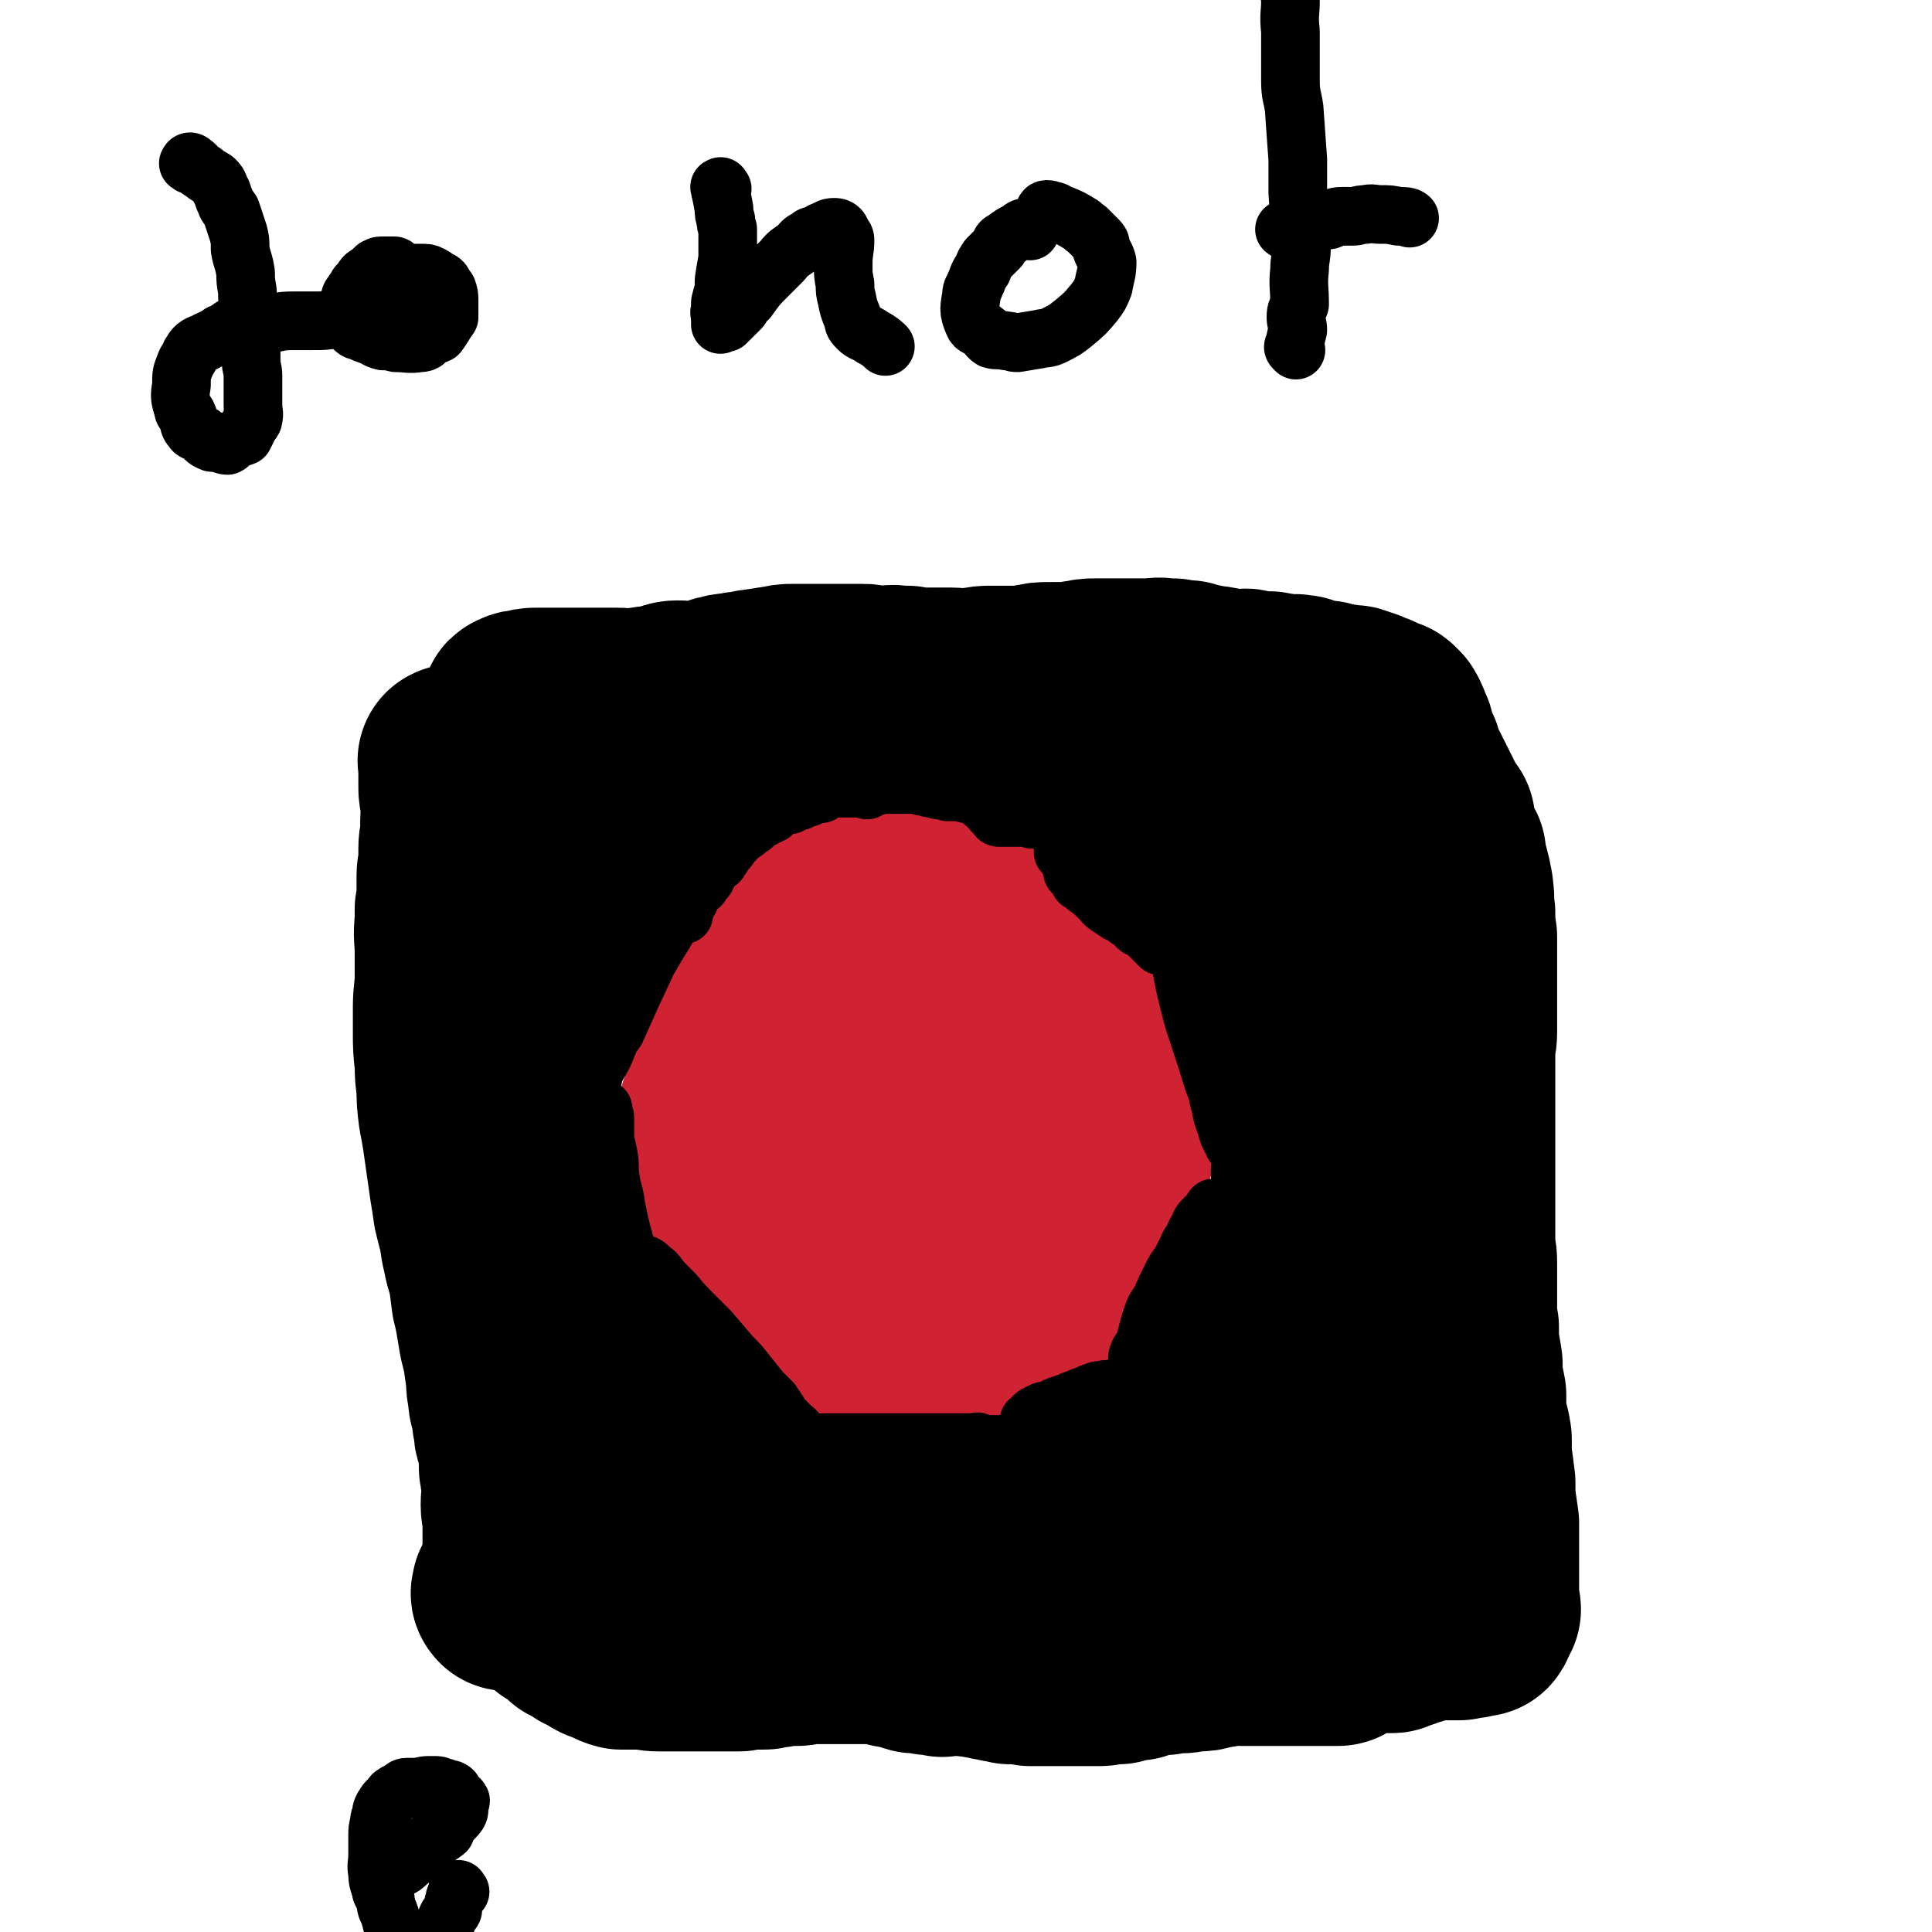 <svg viewBox='0 0 1054 1054' version='1.1' xmlns='http://www.w3.org/2000/svg' xmlns:xlink='http://www.w3.org/1999/xlink'><g fill='none' stroke='#CF2233' stroke-width='16' stroke-linecap='round' stroke-linejoin='round'><path d='M505,472c-1,-1 -1,-1 -1,-1 -1,-1 -1,0 -1,0 -1,0 -1,0 -2,0 0,0 0,0 0,0 -1,-1 -1,-1 -1,-1 -2,-1 -2,-1 -3,-1 -1,-1 -1,-3 -2,-3 -1,0 -1,1 -2,1 -3,-1 -2,-2 -5,-3 -1,0 -1,1 -2,1 -5,-1 -5,-2 -9,-2 -3,-1 -3,0 -6,1 -2,0 -3,0 -4,1 -5,1 -5,2 -10,4 -3,1 -3,1 -5,3 -4,1 -4,1 -7,2 -2,1 -2,1 -3,2 -6,3 -6,3 -12,6 -1,1 -1,0 -2,1 -3,0 -3,0 -5,1 -1,1 -1,1 -3,2 -5,2 -5,1 -10,3 -4,1 -4,1 -7,4 -4,3 -4,3 -7,7 -2,2 -2,2 -4,4 -2,3 -1,3 -3,5 -2,3 -2,3 -4,6 -1,3 -1,3 -2,5 -4,7 -4,6 -7,13 -2,2 -2,2 -2,5 -1,2 0,2 0,5 -1,3 -2,3 -2,7 -2,4 -2,4 -3,8 0,3 0,3 0,5 -1,4 -1,4 -2,9 -1,3 -1,3 -2,6 -1,2 0,2 0,5 -1,3 -1,3 -1,6 -1,5 0,5 0,10 0,2 0,2 0,4 0,1 0,1 0,3 0,3 1,3 1,6 1,2 2,1 2,4 1,2 0,2 1,5 0,2 1,2 2,5 2,5 1,5 3,11 1,6 1,6 3,12 0,3 1,3 2,6 0,2 0,2 1,4 1,3 1,3 2,6 1,2 1,2 2,4 1,3 1,3 2,6 1,2 1,2 2,4 2,4 1,4 4,8 2,3 2,2 5,5 1,1 2,1 3,3 2,2 2,3 4,5 1,2 1,2 3,3 4,3 4,2 8,5 2,1 2,0 4,1 1,1 2,1 3,2 2,1 2,1 4,3 1,0 1,0 3,1 5,1 5,1 10,3 3,0 3,0 6,1 3,0 3,0 5,1 4,0 4,-1 8,0 3,0 3,0 6,1 3,0 3,0 7,1 3,0 3,0 7,1 3,0 3,-1 7,-1 3,0 3,0 5,0 4,0 3,1 7,1 2,0 3,0 5,0 6,0 6,0 12,0 4,0 4,0 7,0 3,0 3,0 5,0 4,0 4,0 9,0 3,0 3,1 6,0 3,-1 3,-1 7,-2 3,-1 3,-1 6,-2 7,-3 7,-2 14,-5 5,-3 5,-3 10,-6 4,-3 4,-3 8,-6 3,-2 3,-2 6,-4 3,-3 3,-3 7,-5 2,-3 2,-3 5,-5 3,-3 2,-3 5,-6 1,-2 1,-2 3,-4 2,-2 1,-3 3,-5 1,-1 1,-1 3,-3 1,-3 1,-3 3,-6 1,-2 2,-2 3,-4 2,-7 2,-7 4,-14 2,-7 3,-7 4,-14 1,-5 0,-5 1,-9 0,-3 0,-3 1,-5 0,-5 0,-5 1,-9 0,-3 0,-3 1,-5 0,-4 0,-4 0,-8 0,-2 0,-2 0,-5 0,-4 0,-4 -1,-8 0,-3 0,-3 0,-5 -2,-4 -2,-4 -3,-7 -1,-3 -1,-3 -2,-5 -1,-3 -1,-3 -2,-5 -1,-2 -1,-2 -2,-4 -2,-5 -1,-6 -4,-10 -3,-5 -3,-5 -6,-9 -3,-3 -2,-3 -5,-6 -1,-2 -1,-1 -3,-3 -3,-3 -3,-3 -6,-6 -2,-2 -2,-3 -4,-4 -6,-5 -6,-6 -12,-9 -3,-2 -3,-1 -6,-2 -3,-2 -3,-3 -6,-5 -3,-2 -4,-2 -7,-4 -3,-1 -3,-1 -5,-2 -2,-2 -2,-2 -4,-3 -4,-2 -4,-1 -7,-2 -3,-1 -3,-2 -6,-3 -3,-2 -3,-1 -6,-2 -4,-1 -4,-1 -7,-2 -3,-1 -3,-1 -6,-2 -6,-2 -6,-3 -12,-4 -3,-1 -3,0 -6,0 -2,0 -2,0 -4,0 -3,0 -3,-1 -6,-2 -2,0 -2,0 -4,0 -3,-1 -3,-1 -5,-1 -1,0 -1,0 -3,0 -2,0 -2,0 -5,0 -1,0 -1,0 -3,0 -4,1 -4,1 -8,3 -3,0 -3,0 -5,1 -2,0 -2,0 -4,1 -1,0 -1,0 -3,1 -2,0 -2,0 -3,1 -1,0 -1,0 -2,1 -2,0 -2,0 -3,1 -2,0 -1,1 -2,2 -2,2 -3,1 -5,3 -3,2 -2,2 -4,4 -1,1 -1,1 -3,2 -1,1 -1,1 -2,2 -4,3 -4,3 -6,7 -2,2 -2,2 -3,4 -1,1 -1,1 -2,3 -2,2 -2,2 -4,5 -1,1 -1,1 -2,3 -2,3 -2,3 -4,6 -1,2 -1,2 -2,5 -2,2 -2,2 -3,5 -1,2 -1,2 -2,5 -3,5 -3,4 -5,10 -2,3 -1,3 -2,7 -1,3 -2,2 -2,5 -1,4 0,4 -1,9 0,3 0,3 0,6 -1,4 -1,4 -1,8 0,3 0,3 0,6 0,7 -1,7 0,14 1,7 1,6 3,14 0,3 0,3 1,7 0,3 0,3 1,7 0,3 1,3 2,7 1,2 1,2 2,5 1,3 1,3 2,6 1,2 1,2 2,5 1,2 1,2 3,5 1,2 1,3 3,5 2,3 3,3 6,6 2,2 1,2 4,4 5,3 5,3 11,6 5,3 5,4 11,7 3,1 4,0 8,1 3,1 3,1 6,2 7,1 7,1 15,3 4,0 4,0 9,1 3,0 3,0 6,1 5,0 5,-1 10,-1 4,0 4,1 8,0 8,-1 8,-2 16,-4 4,-1 4,-1 8,-2 3,-1 3,-1 6,-2 8,-4 8,-4 17,-9 3,-3 3,-3 6,-6 2,-3 2,-4 4,-7 1,-3 2,-2 3,-5 2,-4 1,-4 2,-8 1,-3 1,-2 2,-5 2,-9 3,-9 4,-18 1,-11 0,-11 0,-21 0,-6 0,-6 -1,-12 0,-4 0,-4 0,-8 -1,-4 -1,-4 -1,-8 -1,-4 -1,-4 -3,-8 -3,-8 -3,-9 -7,-15 -2,-3 -3,-2 -5,-4 -3,-2 -2,-3 -4,-4 -5,-5 -5,-5 -11,-8 -7,-5 -8,-5 -15,-9 -5,-3 -5,-4 -9,-7 -5,-3 -6,-2 -11,-4 -3,-2 -3,-3 -6,-4 -4,-2 -4,-1 -8,-3 -4,-1 -3,-1 -6,-2 -4,-2 -4,-2 -8,-3 -4,-1 -3,-2 -7,-2 -2,-1 -2,0 -4,-1 -1,0 -1,-1 -3,0 -1,0 -1,0 -2,1 -1,0 -1,0 -2,1 -1,1 -2,1 -2,3 -1,1 0,1 0,2 1,3 0,3 2,7 2,5 2,6 6,11 1,3 2,2 4,5 3,3 3,3 6,8 4,5 4,5 8,11 6,10 5,11 11,21 3,4 3,4 6,9 3,4 2,4 5,9 2,3 3,3 5,7 1,4 0,4 2,8 1,4 2,3 3,7 1,4 0,4 1,9 1,4 2,4 2,8 0,2 -1,2 -2,5 0,2 1,3 0,5 -2,3 -3,2 -5,5 -1,2 -1,3 -2,5 -3,1 -4,0 -6,2 -4,1 -4,2 -7,3 -3,0 -3,0 -6,0 -4,-1 -4,0 -7,-1 -6,-1 -6,-1 -12,-2 -4,-1 -4,0 -7,-2 -9,-4 -9,-5 -17,-10 -5,-4 -5,-5 -9,-10 -3,-3 -4,-3 -6,-7 -7,-10 -8,-10 -12,-21 -2,-6 0,-7 -1,-13 -1,-5 -2,-5 -2,-9 0,-7 1,-7 2,-14 1,-4 1,-4 2,-8 2,-6 3,-6 5,-11 2,-4 2,-4 5,-7 3,-4 4,-3 8,-6 4,-2 3,-3 7,-4 5,-3 5,-3 11,-4 4,-2 4,-2 8,-2 6,0 6,1 12,2 5,0 5,-1 10,1 6,2 6,3 12,6 5,3 5,1 10,5 10,8 10,8 20,19 4,4 4,5 7,9 3,4 3,3 5,7 2,4 1,5 3,9 1,4 2,4 3,7 1,4 0,4 1,9 0,3 1,3 1,6 -1,4 -1,4 -2,8 -1,3 -1,3 -3,7 -2,4 -2,4 -5,8 -2,3 -2,4 -5,7 -9,5 -9,5 -18,10 -5,2 -6,1 -12,3 -4,1 -4,2 -8,3 -6,0 -6,-1 -13,-2 -4,0 -4,1 -8,0 -11,-4 -11,-4 -21,-9 -6,-3 -5,-4 -11,-9 -3,-3 -3,-2 -6,-5 -4,-6 -4,-6 -7,-12 -3,-4 -4,-3 -6,-7 -3,-5 -2,-6 -4,-11 -1,-4 -2,-4 -2,-7 -1,-6 -1,-6 -1,-11 0,-4 0,-4 0,-7 0,-5 0,-5 1,-9 1,-3 1,-3 2,-5 2,-5 3,-4 5,-8 2,-3 2,-3 5,-5 4,-3 4,-3 8,-6 4,-2 3,-2 7,-3 11,-3 11,-3 23,-3 13,0 14,-1 27,3 9,3 9,4 18,9 5,2 5,2 11,6 7,4 6,5 13,10 5,4 5,3 10,8 8,8 9,8 15,19 6,8 5,9 9,19 1,5 0,6 1,12 0,3 1,3 1,7 -1,5 -1,5 -2,11 0,3 1,4 0,7 -3,7 -3,8 -8,14 -10,10 -11,9 -23,18 -2,2 -2,2 -5,3 -8,3 -8,2 -16,4 -3,1 -5,1 -7,1 '/></g>
<g fill='none' stroke='#CF2233' stroke-width='105' stroke-linecap='round' stroke-linejoin='round'><path d='M499,577c-1,-1 -1,-2 -1,-1 -1,3 1,4 0,8 0,4 -1,4 -2,8 -1,3 -1,3 -2,7 0,4 -1,4 -1,7 0,1 0,1 0,3 0,3 0,3 0,6 0,2 0,2 0,4 1,4 1,4 3,9 0,2 0,2 1,4 0,1 0,1 1,3 0,1 0,1 0,3 0,0 0,0 0,1 0,1 0,1 0,2 0,0 0,0 0,1 -2,0 -2,0 -4,0 -5,-1 -5,-1 -9,-3 -4,-2 -4,-2 -8,-5 -2,-1 -2,-1 -3,-3 -5,-4 -5,-4 -9,-9 -4,-5 -4,-5 -8,-11 -2,-2 -2,-2 -2,-3 -2,-7 -2,-7 -2,-13 0,-6 1,-6 3,-12 0,-2 0,-2 1,-4 2,-3 2,-3 5,-6 1,-2 1,-2 3,-3 4,-4 4,-4 9,-7 2,-2 2,-2 4,-2 4,-2 5,-2 9,-2 3,0 3,-1 6,0 6,2 6,2 13,5 4,2 4,2 8,5 3,3 3,2 6,5 3,3 3,3 7,6 3,4 3,4 7,8 2,2 2,2 5,6 1,1 1,2 3,4 3,3 4,2 6,6 1,3 1,4 2,8 0,4 0,4 0,9 0,5 0,5 -1,10 -2,3 -2,2 -4,5 -1,2 -1,3 -2,5 -3,2 -3,1 -6,2 -1,1 -1,1 -3,2 -4,2 -4,2 -7,3 -3,1 -3,2 -5,2 -4,0 -4,-1 -7,-1 -3,0 -3,0 -5,0 -4,-1 -4,-1 -8,-2 -2,-1 -2,-2 -4,-2 -4,-2 -4,-2 -8,-3 -3,-1 -3,-1 -5,-2 -4,-3 -4,-3 -7,-6 -2,-1 -2,-2 -3,-3 -4,-4 -4,-4 -9,-9 -2,-2 -2,-2 -4,-4 -2,-3 -1,-3 -3,-6 -1,-2 -3,-1 -3,-3 -1,-5 0,-5 0,-10 0,-5 -2,-6 0,-10 1,-5 3,-4 6,-8 1,-2 1,-2 3,-3 3,-2 3,-2 7,-3 2,-1 1,-2 4,-2 6,-2 7,-3 14,-1 11,3 11,5 21,10 3,1 3,1 5,3 3,2 3,2 5,5 3,2 3,1 5,4 2,2 1,3 3,6 1,2 1,1 3,4 1,3 1,3 2,7 1,2 2,2 2,4 0,3 -1,3 -1,7 0,3 0,3 0,5 0,3 -1,3 -1,7 -1,2 -1,2 -2,4 -1,2 -1,2 -3,5 -1,1 -1,2 -2,3 -3,2 -3,2 -6,3 -1,1 -1,1 -3,2 -2,2 -2,2 -5,3 -1,1 -1,2 -3,2 -3,0 -3,0 -6,0 -2,0 -2,1 -4,1 -3,-1 -3,-1 -6,-2 -2,-1 -2,-1 -4,-2 -4,-1 -4,-1 -6,-3 -3,-1 -3,-1 -4,-2 -4,-3 -3,-4 -6,-7 -2,-2 -3,-1 -4,-3 -3,-3 -3,-3 -6,-7 -1,-2 -2,-1 -3,-3 -2,-3 -2,-3 -4,-5 -1,-1 -2,-1 -3,-3 -3,-4 -3,-4 -5,-8 -2,-3 -3,-2 -5,-5 -1,-1 -2,-1 -3,-3 -3,-4 -3,-4 -5,-8 -2,-3 -2,-3 -4,-6 -1,-1 -1,-1 -2,-3 -2,-2 -2,-2 -4,-5 -1,-1 -1,-1 -2,-3 -2,-2 -2,-2 -3,-4 -2,-2 -1,-2 -2,-4 -1,-2 -1,-1 -2,-3 -1,-1 -1,-1 -2,-2 0,-1 0,-1 -1,-2 0,-1 0,-1 0,-2 -1,-2 -2,-2 -2,-4 -1,-1 -1,-1 -1,-2 0,0 0,0 0,0 0,-1 -1,-1 -1,-2 0,0 0,0 0,0 0,-1 0,-1 0,-1 0,-1 -1,-2 0,-2 1,-1 1,-1 3,-1 0,-1 0,-1 1,-2 0,-1 0,-1 1,-2 0,-1 1,0 2,-1 0,0 0,0 1,0 1,-1 1,-1 2,-2 1,0 1,0 2,0 1,-1 1,-2 2,-3 1,0 1,0 2,0 2,-2 1,-3 3,-5 1,-1 1,-1 2,-2 1,-1 1,-1 2,-2 1,-1 1,-2 2,-3 1,-1 1,-1 2,-2 0,-1 0,-1 1,-2 0,-1 0,-1 1,-2 1,-2 1,-2 2,-3 0,-1 0,-1 1,-2 0,-1 0,-1 1,-2 0,-1 0,-1 1,-2 1,-2 1,-2 3,-4 2,-2 1,-2 3,-4 1,-1 1,-1 2,-2 1,0 1,0 2,0 1,-1 1,-1 2,-2 1,0 1,0 2,0 1,-1 1,-1 2,-2 1,0 1,0 2,0 1,-1 1,-1 2,-2 1,0 1,0 2,0 2,-1 2,-2 4,-2 1,-1 1,0 2,0 1,0 1,0 2,0 1,0 1,0 2,-1 1,0 1,0 2,0 1,-1 1,0 2,0 0,0 0,0 1,0 0,0 0,0 1,0 1,0 1,0 2,0 2,0 2,0 3,0 1,0 1,-1 2,-1 1,0 1,0 3,0 1,0 1,0 2,0 0,0 0,0 1,0 0,0 0,0 1,0 0,0 0,0 1,0 1,0 1,0 2,0 1,0 1,0 2,0 1,0 1,0 2,0 1,0 1,0 1,0 1,0 1,0 2,0 2,1 2,1 4,2 1,0 1,-1 2,-1 0,0 0,0 1,0 1,1 0,1 2,2 1,0 1,-1 3,-1 1,0 1,1 2,1 0,0 0,0 1,0 1,0 1,0 3,1 1,0 1,0 2,1 1,1 1,1 2,2 0,0 0,0 1,1 1,0 1,0 3,1 0,0 0,-1 1,-1 1,0 1,1 2,2 1,0 1,0 1,0 1,0 1,0 2,0 1,1 0,1 1,2 1,0 1,0 2,0 1,1 0,1 1,2 1,0 1,0 2,0 1,1 1,1 3,2 1,1 0,2 1,3 1,0 1,0 2,1 1,0 0,0 1,1 0,0 0,0 1,1 1,1 1,1 2,2 1,1 1,0 2,2 1,1 0,1 1,2 1,1 1,1 2,2 1,2 1,2 2,4 0,1 0,1 1,2 0,0 0,0 1,1 0,0 0,0 1,1 0,0 0,0 1,1 0,0 0,0 1,1 0,1 0,1 1,2 0,1 0,1 1,2 0,0 0,0 1,1 1,0 1,0 2,1 1,0 1,0 2,1 1,0 1,1 2,2 0,0 0,0 1,1 1,1 1,1 2,2 1,0 1,0 2,1 1,1 1,1 1,2 1,1 1,1 2,2 1,1 1,1 2,2 1,1 1,1 2,2 1,1 1,1 2,2 1,1 1,1 2,2 1,1 1,1 2,2 0,1 0,1 1,2 1,2 1,1 2,3 1,1 1,1 2,3 1,1 0,1 1,3 0,1 0,1 1,3 0,1 1,1 2,3 0,1 0,1 1,3 0,2 0,2 1,3 1,1 1,1 2,3 1,1 0,1 1,3 0,1 0,1 1,3 0,1 0,1 1,3 0,1 0,1 1,3 0,1 0,1 0,3 0,1 1,1 1,2 0,1 0,1 0,2 0,1 0,1 0,2 0,1 0,1 0,2 0,1 0,1 0,2 0,1 0,1 0,2 0,1 0,1 0,2 0,1 0,1 0,2 0,1 0,1 0,2 0,1 0,1 0,2 0,1 0,1 0,2 0,2 0,2 -1,4 -1,1 -2,1 -3,2 -1,1 0,1 -1,2 0,1 0,1 0,2 -1,1 -1,1 -2,3 0,1 0,1 0,3 -1,1 -1,1 -2,2 -1,1 -1,1 -2,2 -1,1 0,1 -1,2 0,1 0,1 0,2 -2,3 -2,3 -3,6 -1,1 -1,1 -1,2 -1,1 -1,1 -2,2 0,1 0,1 0,2 -1,1 -1,1 -1,2 -1,1 -1,1 -1,2 -1,1 -1,1 -2,2 0,1 0,1 0,2 -1,2 0,2 -1,4 0,1 -1,1 -2,2 0,1 0,1 0,2 -1,1 -1,1 -1,2 0,1 0,1 0,2 0,1 -1,1 -1,2 0,1 0,1 0,2 0,1 -1,1 -1,1 0,1 0,1 0,2 -1,1 -1,1 -2,2 0,1 0,1 0,2 -1,1 -1,1 -2,2 -1,1 -1,1 -2,2 -1,1 0,1 -1,2 0,1 0,1 0,2 -2,2 -2,2 -3,3 -1,1 -1,1 -2,2 -2,2 -2,2 -4,4 -1,1 -1,1 -2,2 -1,1 -1,1 -2,2 -1,1 -1,1 -2,2 0,0 0,0 0,1 -1,0 -1,0 -2,1 -1,0 -1,0 -2,1 -1,0 -1,0 -2,0 0,0 0,0 0,0 -1,0 -1,1 -2,1 -1,0 -1,0 -2,0 -1,0 -1,0 -2,1 -1,0 -1,0 -2,1 -2,0 -3,0 -5,0 -1,0 -1,0 -2,0 -3,1 -3,1 -5,2 -1,0 -1,0 -3,1 -2,0 -2,0 -4,0 -1,0 -1,0 -3,0 -2,0 -1,1 -3,2 -1,0 -1,0 -2,1 -3,0 -3,-1 -6,-1 -3,0 -3,0 -5,0 -1,0 -1,0 -2,0 -1,0 -1,0 -2,0 -2,0 -2,0 -4,0 -2,0 -2,0 -4,0 -1,0 -1,0 -2,0 -2,0 -2,0 -4,0 -1,0 -1,0 -2,0 -3,0 -3,0 -6,0 -2,0 -2,0 -4,0 -3,0 -3,0 -6,0 -5,0 -5,1 -9,0 -2,0 -2,-1 -4,-1 -2,-1 -2,0 -5,-1 -1,0 -1,0 -3,0 -2,-1 -2,-1 -3,-2 -1,0 -1,0 -2,0 -3,-2 -3,-3 -5,-4 -1,-1 -1,0 -2,-1 -1,0 -1,0 -2,0 -1,-2 -1,-2 -2,-3 -2,-1 -2,-1 -3,-2 -2,-1 -1,-1 -2,-2 -1,-1 -1,-1 -2,-2 -2,-1 -2,-1 -3,-2 -1,-1 -1,-1 -2,-2 -2,-2 -2,-2 -4,-3 -1,-1 -1,-1 -2,-2 -2,-2 -2,-2 -4,-4 -1,-1 -1,-1 -2,-2 -2,-2 -2,-2 -4,-3 -1,-1 -1,-1 -2,-2 -2,-1 -2,-1 -3,-2 -1,-1 -1,-1 -2,-2 -2,-2 -2,-2 -4,-4 -1,-1 -1,-1 -2,-2 -1,-1 -1,-1 -2,-2 0,-1 0,-1 -1,-2 0,0 0,0 0,0 -1,-1 -2,-1 -2,-2 -1,-2 -1,-2 -1,-4 -1,-1 -1,-1 -1,-2 0,-1 0,-1 0,-2 0,-1 0,-1 -1,-2 0,-1 0,-1 0,-2 -1,-4 -1,-4 -1,-8 -1,-2 0,-2 0,-3 0,-2 0,-2 0,-4 0,-4 0,-4 0,-8 0,-3 0,-3 0,-5 0,-2 0,-2 0,-4 0,-3 0,-3 0,-5 0,-2 0,-2 0,-4 0,-2 1,-2 2,-4 0,-1 0,-1 1,-2 1,-4 0,-4 2,-7 1,-4 1,-3 3,-6 0,-2 0,-2 1,-4 0,-1 0,-1 1,-2 1,-3 1,-3 2,-5 1,-1 1,-1 2,-2 1,-2 1,-2 2,-4 1,-2 1,-2 2,-4 1,-2 1,-2 2,-4 1,-1 1,-1 2,-2 2,-2 3,-2 5,-4 1,-1 2,-2 3,-2 '/></g>
<g fill='none' stroke='#000000' stroke-width='105' stroke-linecap='round' stroke-linejoin='round'><path d='M249,416c-1,-1 -1,-2 -1,-1 -1,0 0,0 0,1 0,2 0,2 0,4 0,3 0,3 0,5 0,2 0,2 0,4 0,3 0,3 1,6 0,2 0,2 1,5 0,4 -1,4 -1,8 0,2 0,2 0,5 0,5 -1,5 -1,10 0,4 0,4 0,7 0,4 -1,4 -1,8 0,4 0,4 0,8 0,5 0,5 -1,10 0,4 0,4 0,7 -1,8 0,8 0,17 0,6 0,6 0,13 0,8 -1,8 -1,17 0,6 0,6 0,13 0,8 0,8 1,17 0,6 0,6 1,13 0,7 0,7 1,15 1,5 1,5 2,11 2,14 2,14 4,28 1,6 1,6 2,13 1,4 1,4 2,8 2,7 1,7 3,15 1,5 1,5 3,11 1,7 1,7 2,15 1,4 1,4 2,9 1,6 1,6 2,12 1,4 1,4 2,8 1,7 1,7 2,14 0,4 0,4 1,9 0,5 1,4 2,10 0,3 0,3 1,6 0,4 0,4 1,7 1,4 2,4 2,7 0,4 0,4 0,8 0,3 0,3 1,5 0,3 0,3 1,6 0,5 -1,5 -1,11 0,4 1,4 1,8 0,2 0,2 0,5 0,3 0,3 0,7 0,2 0,2 0,4 0,1 0,1 0,3 0,1 0,1 0,3 0,1 0,1 0,3 0,1 0,1 0,2 0,1 0,1 0,2 0,0 0,0 0,1 0,0 0,0 0,1 0,0 0,0 0,1 0,0 0,0 0,1 -1,1 -2,0 -2,2 -1,0 0,0 0,1 0,0 0,0 0,1 0,0 0,0 0,0 0,0 -1,0 -1,0 0,0 0,1 0,1 0,0 -1,0 -1,0 0,0 0,1 0,1 0,1 -1,0 -1,0 -1,0 0,1 0,1 0,0 -1,0 -1,0 -1,0 0,1 0,1 0,-1 0,-2 0,-3 '/><path d='M314,888c-1,-1 -1,-1 -1,-1 -2,-2 -2,-1 -3,-2 0,-1 0,-1 -1,-2 0,0 0,0 0,0 -1,-1 -1,-1 -2,-1 -1,0 -1,0 -2,0 0,0 0,0 0,0 -1,0 -2,0 -1,0 1,1 2,1 4,2 0,0 0,0 1,1 0,0 0,0 1,1 1,1 1,1 2,2 0,0 0,0 1,1 1,0 1,0 2,1 1,0 1,0 2,1 1,0 1,1 3,2 1,1 1,0 3,1 1,1 1,1 3,2 1,1 1,1 3,2 1,0 1,0 3,1 3,1 3,2 7,3 3,0 3,0 6,0 2,0 2,0 5,0 5,0 4,1 10,1 2,0 2,0 5,0 1,0 1,0 3,0 2,0 2,0 4,0 1,0 1,0 3,0 0,0 0,0 1,0 1,0 1,0 2,0 1,0 1,0 2,0 1,0 1,0 2,0 2,0 2,0 4,0 1,0 1,0 3,0 3,0 3,0 6,0 2,0 2,0 4,0 1,0 1,0 3,0 2,0 2,0 4,-1 3,0 3,0 7,0 1,0 1,0 3,0 2,0 2,0 4,-1 1,0 1,0 3,0 1,-1 1,-1 3,-1 1,0 1,0 3,0 1,0 1,0 3,0 1,0 1,0 3,0 2,0 2,-1 4,-1 1,0 1,0 3,0 2,0 2,0 5,0 1,0 1,0 3,0 2,0 2,0 4,0 1,0 1,0 3,0 2,0 2,0 5,0 1,0 1,0 3,0 2,0 2,0 4,0 2,0 2,0 4,0 3,0 3,0 6,0 1,0 1,0 3,0 3,1 3,1 5,2 2,0 2,0 5,1 3,0 3,1 7,2 2,0 2,-1 5,0 1,0 1,0 3,1 3,0 3,0 7,1 2,0 2,-1 4,-1 2,0 2,0 4,0 4,0 4,1 8,1 3,0 3,0 6,1 2,0 2,0 5,1 2,0 2,0 5,1 2,0 2,0 5,1 3,0 3,-1 6,0 2,0 2,0 5,1 4,0 4,0 8,0 3,0 3,0 6,0 3,0 3,0 7,0 2,0 2,0 5,0 3,0 3,0 7,0 2,0 2,0 5,0 3,0 3,-1 5,-1 2,0 3,0 5,0 3,-1 2,-1 5,-2 2,0 2,0 5,0 2,-1 2,-1 4,-2 1,0 1,0 3,0 2,-1 2,0 5,-1 1,0 1,0 3,0 3,-1 3,-1 5,-1 2,0 2,0 5,0 2,0 2,-1 4,-1 1,0 1,0 3,0 4,0 4,0 7,-1 1,0 1,0 3,-1 1,0 1,0 3,0 1,-1 1,0 3,-1 1,0 1,0 3,0 2,-1 2,0 6,0 1,0 1,0 3,0 1,0 1,0 3,0 1,0 1,0 3,0 1,0 1,0 3,0 2,0 2,0 4,0 1,0 1,0 3,0 2,0 2,0 5,0 1,0 1,0 3,0 3,0 3,0 7,0 2,0 2,0 4,0 1,0 1,0 3,0 1,0 1,0 3,0 1,0 1,0 3,0 0,0 0,0 1,0 1,0 1,0 2,0 2,0 2,0 3,0 1,0 1,-1 2,-2 1,0 1,0 2,0 1,-1 1,-1 2,-1 0,-1 0,-1 1,-2 0,0 0,0 1,0 0,-1 0,0 1,-1 0,0 0,0 1,0 0,-1 0,0 1,0 0,0 0,0 1,0 0,0 0,0 1,-1 0,0 0,0 1,0 0,-1 0,0 1,0 0,0 0,0 1,0 0,0 0,0 0,0 1,0 1,0 2,0 0,0 0,0 1,0 0,0 0,0 0,0 1,0 1,0 2,0 0,0 0,0 1,0 0,0 0,0 1,0 0,0 0,0 1,0 0,0 0,0 1,0 1,0 1,0 2,0 0,0 0,0 1,0 0,0 0,0 1,0 1,0 1,0 2,-1 0,0 0,0 1,-1 0,0 0,0 1,0 0,-1 0,0 1,0 0,0 0,0 1,0 0,-1 0,-1 1,-2 0,0 0,0 1,0 0,-1 0,0 1,0 0,0 0,0 1,0 0,0 0,0 1,0 0,0 0,0 1,0 1,-1 0,-1 2,-1 0,-1 0,-1 2,-1 0,0 0,0 1,0 0,0 0,0 1,0 0,0 0,-1 1,-1 0,0 0,0 1,0 0,0 0,0 1,0 0,0 0,0 1,0 1,0 1,0 2,0 0,0 0,0 1,0 2,0 2,0 4,0 1,0 1,0 2,0 0,0 0,0 1,0 0,0 0,0 1,0 1,0 1,0 3,0 0,0 0,0 1,0 0,-1 0,-1 1,-1 0,-1 0,0 2,0 1,0 1,0 2,0 0,0 0,0 1,0 1,0 0,-1 2,-1 0,0 1,0 2,0 0,0 0,0 1,0 0,0 0,0 0,0 1,-1 0,-2 1,-3 0,-1 0,-1 1,-1 0,-1 0,-1 1,-2 0,-2 -1,-2 -1,-4 0,-1 0,-1 0,-2 0,-3 0,-3 0,-6 0,-2 0,-2 0,-4 0,-5 0,-5 0,-10 0,-3 0,-3 0,-6 0,-4 0,-4 0,-8 0,-4 0,-4 0,-7 -1,-7 -1,-7 -2,-14 0,-4 0,-4 0,-8 -1,-8 -1,-8 -2,-15 0,-4 0,-4 0,-9 -1,-7 -2,-7 -3,-15 0,-4 0,-4 0,-9 -1,-5 -1,-5 -2,-10 0,-4 0,-4 0,-7 -1,-6 -1,-6 -2,-12 0,-4 0,-4 0,-8 -1,-5 -1,-5 -1,-10 0,-4 0,-4 0,-7 0,-6 0,-6 0,-11 0,-4 0,-4 0,-7 0,-6 -1,-6 -1,-11 0,-3 0,-3 0,-6 0,-5 0,-5 0,-10 0,-4 0,-4 0,-7 0,-6 0,-6 0,-11 0,-3 0,-3 0,-6 0,-4 0,-4 0,-9 0,-3 0,-3 0,-5 0,-5 0,-5 0,-10 0,-4 0,-4 0,-7 0,-6 0,-6 0,-11 0,-3 0,-3 0,-6 0,-5 0,-5 0,-11 0,-3 0,-3 0,-6 0,-5 1,-5 1,-10 0,-4 0,-4 0,-8 0,-5 0,-5 0,-10 0,-3 0,-3 0,-6 0,-7 0,-7 0,-15 0,-4 0,-4 0,-8 0,-3 0,-3 0,-5 -1,-7 -1,-7 -1,-13 -1,-6 0,-6 -1,-12 0,-3 -1,-3 -1,-6 -1,-2 -1,-2 -1,-4 -1,-3 -1,-3 -2,-6 0,-2 0,-3 0,-4 -2,-3 -2,-3 -3,-6 -1,-2 -1,-2 -2,-4 -1,-3 0,-3 -1,-5 0,-1 0,-2 0,-3 -1,-1 -2,-1 -3,-2 0,-1 0,-1 0,-2 -1,-1 -1,-1 -2,-2 0,-1 0,-1 0,-2 -1,-1 -1,-1 -2,-2 0,-1 0,-1 0,-2 -1,-1 -1,-1 -2,-2 0,-1 0,-1 0,-2 -1,-1 -1,-1 -2,-2 0,-1 0,-1 0,-2 -1,-1 -1,-1 -2,-2 0,-1 0,-1 0,-2 -1,-1 -1,-1 -2,-2 0,-1 0,-1 0,-2 -1,-1 -1,-1 -2,-2 0,-1 0,-1 0,-2 -1,-1 -1,-1 -1,-2 0,-1 0,-1 0,-2 -1,-1 -2,-1 -3,-2 0,0 1,0 1,0 0,-2 -1,-2 -2,-3 0,-1 0,-1 0,-2 -1,-2 0,-2 0,-4 0,-1 -1,-1 -2,-1 0,-1 0,-1 0,-2 -1,-1 0,-1 0,-2 0,0 0,0 0,0 -1,-1 -1,-1 -1,-1 -1,-1 0,-1 0,-1 0,-1 -1,-1 -1,-2 0,0 0,0 0,0 -1,-1 -1,-1 -1,-1 -1,-1 -1,-1 -1,-1 -1,-1 -1,0 -1,0 -1,0 -1,0 -2,-1 0,0 0,0 0,0 -1,-1 -1,0 -1,0 -1,0 -1,0 -1,0 -1,0 -1,-1 -2,-1 0,0 0,0 0,0 -1,0 0,-1 0,-1 -1,-1 -2,0 -3,0 0,0 0,-1 0,-1 -1,0 -1,0 -2,0 -1,0 0,-1 0,-1 -1,-1 -1,0 -1,0 -2,0 -2,0 -3,0 -1,0 0,-1 0,-1 -1,-1 -1,-1 -2,-1 -1,-1 -1,0 -2,0 -1,0 -1,0 -2,0 0,0 0,0 0,0 -1,0 -1,-1 -2,-1 0,0 0,0 0,0 -2,0 -2,0 -4,0 -1,0 -1,-1 -2,-1 -1,0 -1,0 -2,0 -1,0 -1,-1 -2,-1 -1,0 -1,0 -2,0 -3,0 -3,-1 -5,-1 -1,0 -1,0 -2,0 -2,-1 -2,-1 -4,-2 -1,0 -1,0 -2,0 -2,-1 -2,0 -4,0 -1,0 -1,0 -2,0 -2,0 -2,-1 -4,-1 -1,0 -1,0 -2,0 -2,0 -2,-1 -4,-1 -1,0 -1,0 -2,0 -2,0 -2,0 -4,0 -1,0 -1,0 -2,0 -2,0 -2,-1 -3,-1 -2,-1 -2,0 -3,0 -2,0 -2,0 -4,0 -1,0 -1,0 -2,0 -3,0 -3,0 -5,-1 -4,-1 -4,-1 -7,-1 -2,-1 -2,0 -4,-1 -1,0 -1,0 -3,0 -2,-1 -2,-1 -5,-2 -1,0 -1,0 -3,0 -3,-1 -3,0 -5,-1 -2,0 -2,0 -4,0 -5,-1 -5,0 -10,0 -7,0 -7,0 -14,0 -5,0 -5,0 -9,0 -3,0 -3,0 -5,0 -4,0 -4,0 -8,1 -2,0 -2,0 -5,1 -6,0 -6,0 -12,0 -5,0 -5,0 -9,1 -3,0 -3,1 -6,1 -2,0 -2,0 -4,0 -4,0 -4,0 -8,0 -3,0 -3,0 -5,0 -4,0 -4,0 -9,1 -3,0 -3,0 -5,1 -4,0 -4,-1 -8,-1 -3,0 -3,0 -5,0 -3,0 -3,0 -7,0 -2,0 -3,0 -5,0 -4,0 -4,0 -7,-1 -3,0 -3,0 -5,0 -4,-1 -4,0 -7,0 -3,0 -3,0 -5,0 -4,0 -4,-1 -7,-1 -3,0 -3,0 -5,0 -4,0 -4,0 -7,0 -3,0 -3,0 -5,0 -3,0 -3,0 -5,0 -2,0 -2,0 -4,0 -4,0 -4,0 -7,0 -2,0 -2,0 -5,0 -4,0 -4,0 -7,1 -3,0 -3,0 -5,1 -4,0 -4,0 -9,1 -2,0 -2,0 -4,1 -4,0 -4,0 -8,1 -3,0 -3,0 -5,1 -4,0 -3,1 -7,2 -2,0 -2,0 -5,1 -3,0 -3,0 -6,1 -4,0 -4,-1 -7,-1 -4,0 -4,1 -7,2 -2,0 -3,0 -5,1 -4,0 -4,0 -9,1 -3,0 -3,0 -5,1 -4,0 -4,-1 -7,-1 -3,0 -3,0 -5,0 -4,0 -4,0 -8,0 -3,0 -3,0 -5,0 -4,0 -4,0 -8,0 -2,0 -2,0 -5,0 -4,0 -4,0 -8,0 -3,0 -3,0 -5,0 -3,0 -3,0 -6,1 -2,0 -3,0 -4,1 -1,0 -1,0 -1,1 '/></g>
<g fill='none' stroke='#000000' stroke-width='32' stroke-linecap='round' stroke-linejoin='round'><path d='M727,788c-1,-1 -2,-1 -1,-1 0,-1 1,0 2,0 0,0 -1,1 -1,1 -2,2 -2,1 -4,3 0,0 0,0 -1,1 0,0 0,0 0,1 -3,2 -3,2 -5,4 -1,1 -1,1 -2,1 -2,0 -2,0 -3,-1 -2,0 -3,0 -3,-1 -1,-5 -1,-6 0,-10 1,-6 1,-6 3,-12 1,-4 1,-4 3,-8 2,-7 2,-7 4,-14 1,-4 2,-4 3,-8 2,-6 1,-6 3,-11 2,-6 2,-6 4,-12 1,-4 1,-4 2,-7 0,-2 0,-2 0,-3 0,-1 1,-2 1,-2 -1,0 -1,0 -2,0 -1,0 -1,0 -2,0 -4,3 -4,3 -8,7 -7,8 -7,9 -14,17 -7,7 -7,7 -12,15 -8,9 -8,9 -15,18 -5,6 -6,6 -10,13 -5,6 -4,7 -9,14 -3,4 -4,4 -6,9 -2,3 -1,4 -2,8 -1,3 -2,3 -2,6 0,3 0,3 0,6 0,2 -1,2 0,4 2,2 3,2 6,4 2,1 2,2 5,3 7,0 7,0 15,-1 7,-1 7,-2 14,-4 6,-3 6,-3 11,-6 6,-6 6,-7 12,-13 3,-3 4,-3 7,-6 4,-7 4,-8 8,-15 3,-4 4,-4 6,-9 2,-7 1,-7 2,-15 1,-4 2,-4 3,-9 0,-5 0,-5 0,-10 0,-3 0,-3 0,-6 0,-4 0,-4 0,-8 0,-3 0,-3 0,-5 0,-3 -1,-3 -1,-4 -2,-2 -1,-3 -3,-4 -1,-1 -2,-1 -3,-1 -1,-1 -1,-2 -2,-2 -3,0 -4,1 -7,2 -2,0 -2,0 -3,1 -6,2 -6,3 -11,6 -3,2 -3,2 -5,5 -7,6 -7,6 -13,12 -5,5 -5,5 -9,10 -7,7 -7,7 -12,14 -5,6 -5,6 -9,12 -7,10 -7,10 -12,22 -2,4 -2,5 -3,10 -1,3 -2,3 -2,6 0,4 1,3 2,7 0,2 -1,3 1,5 3,6 3,7 8,11 3,1 4,-1 7,-1 3,0 4,1 7,0 4,-1 4,-2 9,-3 4,-2 4,-1 8,-4 6,-5 5,-6 11,-12 5,-5 5,-4 9,-9 5,-7 5,-8 9,-16 4,-6 5,-5 7,-12 3,-7 2,-8 4,-15 1,-6 2,-6 3,-11 1,-6 1,-6 2,-11 0,-4 0,-4 1,-7 0,-5 0,-5 0,-9 0,-3 0,-3 -1,-6 -1,-1 -1,-2 -2,-3 -1,-1 -2,0 -4,0 -1,0 -1,-1 -3,0 -5,2 -4,3 -9,6 -2,1 -3,1 -5,3 -8,6 -7,7 -14,14 -5,5 -5,5 -10,10 -9,9 -9,9 -18,19 -6,6 -7,6 -12,13 -7,8 -7,8 -14,17 -5,6 -5,6 -10,13 -5,6 -5,6 -9,12 -4,5 -4,5 -7,10 -2,3 -2,3 -4,6 -2,5 -3,5 -5,10 -1,2 -2,3 -2,5 0,0 1,0 2,1 0,0 0,0 1,1 4,0 5,2 9,0 6,-3 6,-5 12,-10 6,-6 5,-7 11,-13 4,-5 4,-5 8,-9 5,-8 5,-8 10,-17 3,-5 3,-5 6,-10 3,-8 3,-8 7,-15 3,-6 3,-6 5,-11 2,-6 2,-6 5,-11 1,-5 1,-5 3,-9 1,-4 1,-4 2,-8 2,-5 3,-5 4,-11 1,-2 0,-2 1,-4 0,-1 -1,-1 0,-2 0,-1 0,-1 1,-2 0,-1 -1,-1 -1,-2 0,0 0,0 0,0 -1,0 -1,0 -2,0 0,0 0,0 0,0 -4,4 -3,5 -6,10 -6,7 -7,6 -13,13 -6,7 -6,7 -12,14 -4,5 -4,5 -8,10 -6,7 -6,7 -13,15 -4,5 -4,5 -8,10 -4,5 -4,5 -9,11 -3,4 -3,4 -5,8 -4,4 -4,4 -6,9 -2,2 -2,2 -3,4 -1,1 -2,1 -2,3 0,0 0,1 1,1 3,-1 4,-2 7,-5 6,-8 6,-8 13,-16 5,-8 5,-8 11,-15 4,-5 4,-5 8,-10 5,-8 5,-8 10,-16 3,-5 3,-5 6,-10 5,-10 5,-10 10,-20 2,-4 2,-4 4,-8 1,-3 1,-4 3,-7 1,-3 1,-3 2,-7 1,-3 1,-3 2,-5 1,-3 1,-3 2,-6 1,-1 1,-1 2,-3 0,-1 0,-1 0,-2 0,-1 0,-1 0,-2 0,-1 0,-1 0,-2 0,0 0,-1 0,0 -1,0 -1,0 -1,1 -3,3 -3,4 -5,7 -3,3 -3,3 -6,7 -2,2 -2,2 -4,5 -6,7 -6,7 -11,14 -4,5 -4,5 -7,10 -7,8 -7,8 -14,17 -4,5 -4,5 -8,11 -5,7 -4,7 -9,15 -2,5 -3,5 -5,10 -3,5 -3,5 -6,9 -1,4 -2,3 -3,7 -1,2 0,3 -1,5 0,2 0,2 0,5 -1,1 0,1 0,3 0,1 -1,2 0,2 1,1 2,0 3,0 1,0 1,1 2,0 4,-4 5,-4 8,-9 4,-6 4,-7 8,-13 3,-5 3,-5 6,-9 4,-9 4,-10 8,-19 3,-6 4,-6 7,-12 4,-8 4,-8 7,-16 3,-6 2,-6 5,-12 3,-7 4,-6 7,-13 3,-5 3,-5 5,-10 2,-4 2,-5 4,-9 1,-4 1,-4 3,-7 1,-3 2,-3 3,-5 1,-2 1,-2 3,-4 1,-3 0,-3 1,-5 1,-1 1,-1 2,-2 0,-1 0,-3 1,-2 0,3 1,4 0,8 -2,7 -3,7 -6,14 -3,3 -3,3 -5,7 -2,3 -2,3 -4,6 -4,4 -4,5 -7,10 -4,5 -3,5 -7,10 -6,6 -6,6 -11,12 -4,4 -4,4 -7,8 -3,4 -3,4 -6,8 -2,3 -2,2 -4,5 -3,3 -3,3 -6,7 -2,2 -3,2 -4,5 -1,1 -1,1 -2,2 -1,1 -2,1 -2,2 -1,1 -1,2 0,2 0,-1 1,-2 2,-4 1,-1 1,-1 3,-2 2,-5 2,-5 5,-9 7,-10 8,-10 16,-19 4,-7 4,-7 9,-13 4,-6 4,-6 8,-12 3,-5 2,-5 6,-9 2,-4 3,-4 5,-8 3,-3 2,-4 5,-7 1,-2 1,-2 3,-4 1,-2 1,-2 3,-4 1,-2 1,-2 1,-3 1,-1 1,-2 2,-2 0,0 1,0 1,1 -2,5 -2,5 -4,11 -2,5 -2,5 -4,10 -4,8 -4,8 -8,16 -3,6 -3,6 -6,12 -2,4 -2,4 -4,8 -3,3 -2,3 -5,7 -1,2 -1,2 -3,5 -4,6 -4,6 -8,12 -2,3 -1,3 -3,6 0,0 -1,-1 -2,0 0,0 -1,1 0,1 0,-2 1,-2 1,-4 2,-3 2,-3 3,-6 1,-3 1,-3 2,-5 3,-6 3,-6 6,-11 2,-4 1,-4 3,-7 3,-7 3,-7 5,-13 2,-4 3,-4 5,-8 1,-5 1,-5 3,-9 1,-4 1,-4 3,-7 1,-4 1,-4 2,-8 1,-3 2,-3 3,-5 0,-2 0,-3 0,-5 0,-1 0,-1 0,-3 0,-1 1,-1 1,-1 0,-1 0,-1 0,-2 0,0 0,0 0,0 -2,0 -3,-1 -4,0 -2,2 -2,2 -3,5 -2,3 -1,3 -3,6 -1,1 -1,1 -2,3 -3,3 -3,4 -5,7 -1,3 -1,2 -3,5 -2,4 -2,4 -5,8 -1,3 -1,2 -3,5 -5,8 -5,8 -9,16 -3,4 -2,4 -4,8 -1,3 -1,2 -2,5 -4,7 -3,7 -6,14 -1,1 -2,1 -3,3 -1,1 -1,1 -2,3 0,1 0,1 0,1 0,1 0,2 0,2 1,-1 1,-2 1,-4 2,-4 2,-4 3,-7 1,-3 1,-3 3,-5 1,-3 1,-3 3,-7 1,-3 1,-3 3,-5 2,-5 2,-5 5,-9 1,-4 1,-4 3,-7 2,-4 2,-4 5,-8 1,-2 1,-3 3,-5 2,-4 2,-4 4,-7 1,-3 2,-2 3,-5 2,-4 2,-4 4,-8 1,-1 1,-1 2,-1 0,-1 0,-1 1,-2 0,0 -1,-1 -1,0 -1,0 -1,1 -2,2 -3,3 -3,3 -5,7 -3,3 -3,3 -6,6 -2,3 -3,2 -4,5 -3,2 -3,3 -5,5 -2,3 -3,2 -4,5 -2,2 -2,3 -4,5 -1,3 -1,2 -3,5 -2,2 -2,2 -4,5 -1,1 -1,2 -2,3 -1,0 -1,0 -1,-1 -1,-2 -2,-2 -1,-4 1,-3 2,-2 3,-5 1,-3 1,-3 2,-7 1,-4 1,-4 2,-7 2,-6 2,-6 5,-10 3,-7 3,-7 6,-13 2,-4 2,-4 5,-8 2,-4 2,-4 4,-8 1,-3 2,-3 3,-5 1,-3 1,-3 3,-6 1,-3 1,-3 3,-5 1,-1 1,-1 2,-2 1,-1 1,-1 2,-2 1,-1 1,-2 1,-2 0,0 -1,1 -1,2 -1,2 -1,2 -3,5 -1,1 -2,1 -2,3 -2,3 -2,4 -3,7 -1,3 -1,2 -2,5 -2,3 -2,3 -3,7 -1,3 -1,2 -2,6 -2,4 -2,4 -3,8 -1,4 -2,4 -2,7 -2,4 -1,4 -2,9 -1,3 -1,2 -2,6 -1,4 -1,4 -2,8 0,4 0,4 0,7 -1,6 -2,6 -3,11 0,4 0,4 0,8 -1,2 -1,2 -2,5 0,2 0,2 0,5 -1,2 0,2 0,5 0,1 0,1 0,3 0,1 0,1 0,1 0,1 0,1 0,2 0,1 0,2 0,2 0,0 0,-2 1,-3 1,-3 2,-3 3,-6 1,-1 1,-1 2,-3 2,-4 2,-4 4,-7 3,-6 4,-6 7,-11 2,-3 1,-3 3,-6 2,-4 3,-4 6,-8 1,-2 1,-2 3,-5 1,-2 1,-3 3,-4 0,-1 0,0 1,-1 1,-1 0,-1 1,-2 0,0 1,-1 1,0 -2,4 -2,5 -5,10 -2,3 -2,3 -4,6 -1,2 -1,3 -2,5 -3,5 -3,5 -6,11 -2,3 -3,3 -4,6 -4,7 -4,7 -8,13 -3,5 -2,5 -5,10 -9,12 -9,12 -18,24 -5,6 -5,7 -10,13 -4,4 -4,4 -7,8 -8,8 -8,8 -14,17 -3,3 -3,3 -6,6 -1,2 -1,3 -3,5 -2,2 -2,2 -4,4 -1,1 -1,1 -2,2 -1,1 -3,3 -2,2 2,-2 3,-3 7,-6 4,-5 4,-5 8,-10 3,-3 3,-3 6,-6 7,-8 7,-8 14,-16 4,-5 4,-5 9,-10 5,-7 5,-7 11,-14 4,-5 4,-5 8,-10 3,-4 3,-4 7,-8 2,-4 3,-4 6,-7 1,-2 1,-2 3,-5 1,-1 1,-1 3,-3 2,-3 2,-3 4,-5 0,-1 1,-1 1,-1 0,-1 1,-3 1,-2 -4,4 -5,5 -9,11 -8,9 -8,9 -16,18 -9,10 -9,10 -17,20 -5,6 -5,7 -10,13 -8,8 -8,8 -16,16 -5,5 -5,5 -10,11 -5,5 -5,5 -9,9 -4,4 -4,4 -7,7 -2,2 -1,2 -3,3 -1,1 -1,2 -2,2 -1,0 -1,0 -1,-1 0,0 0,0 0,0 2,-3 2,-3 5,-6 3,-4 3,-4 7,-8 8,-11 8,-11 16,-21 5,-6 6,-6 11,-11 11,-14 11,-14 22,-28 4,-5 3,-6 8,-11 6,-9 6,-9 13,-18 2,-2 1,-3 3,-5 2,-3 2,-3 3,-6 1,-3 2,-3 3,-5 0,-1 -2,0 -2,-1 0,0 0,0 0,0 -2,-1 -3,-1 -5,0 -8,5 -8,5 -14,12 -9,7 -8,7 -16,15 -5,5 -5,5 -10,11 -8,7 -9,7 -16,16 -5,5 -5,5 -10,11 -6,6 -5,6 -11,13 -4,4 -4,4 -7,8 -3,3 -3,3 -6,7 -1,2 -2,1 -3,4 -1,1 -1,1 -1,2 -1,1 -3,3 -2,3 1,-1 3,-2 5,-4 6,-4 6,-4 12,-8 4,-4 4,-4 9,-7 13,-14 14,-14 27,-28 6,-8 6,-9 12,-17 4,-5 4,-5 8,-10 4,-6 4,-6 7,-11 3,-4 3,-4 5,-7 2,-3 1,-3 2,-6 1,-2 1,-3 2,-4 1,-3 1,-3 2,-5 0,0 0,-1 0,0 -1,0 -2,0 -3,1 -5,7 -5,7 -9,14 -12,16 -12,16 -23,33 -6,8 -6,8 -12,17 -4,6 -4,6 -7,13 -4,5 -4,5 -6,10 -3,4 -3,4 -4,8 -2,3 -2,3 -3,5 0,2 -1,2 0,5 0,2 0,3 2,5 1,1 2,1 4,2 3,1 2,2 6,3 3,0 3,-1 6,-2 7,-2 7,-2 15,-5 5,-1 5,-1 11,-3 7,-4 7,-4 14,-8 7,-6 7,-6 14,-12 7,-6 7,-6 13,-12 5,-5 6,-4 10,-9 8,-12 8,-12 15,-25 3,-6 2,-6 5,-12 1,-4 2,-4 3,-8 2,-7 2,-7 3,-14 0,-2 0,-2 -1,-4 0,-2 1,-3 0,-4 -1,-1 -2,-1 -3,-1 0,0 0,1 0,1 -5,4 -5,4 -9,8 -3,2 -3,2 -5,6 -12,17 -12,18 -23,36 -6,9 -6,10 -11,19 -4,7 -5,6 -7,13 -4,7 -3,7 -5,15 -2,5 -3,5 -4,11 -1,3 0,3 -1,7 0,4 -1,4 0,7 0,2 1,1 2,3 1,2 0,4 2,5 3,0 4,-1 8,-2 3,0 3,1 5,0 6,-4 6,-5 12,-9 5,-3 6,-2 10,-5 8,-10 8,-11 16,-21 5,-7 6,-7 11,-14 6,-11 5,-11 10,-22 4,-7 4,-7 8,-15 3,-8 2,-8 5,-16 2,-6 3,-6 5,-12 0,-4 -1,-4 0,-8 0,-3 1,-3 1,-5 -1,-2 -2,-2 -3,-3 -1,-1 -1,-2 -2,-2 -3,0 -3,1 -5,3 -2,1 -3,1 -4,3 -7,5 -6,6 -12,12 -5,5 -5,4 -9,10 -9,11 -8,11 -15,23 -5,7 -5,7 -9,15 -5,8 -4,8 -8,16 -3,5 -3,5 -5,11 -2,5 -2,5 -3,10 -1,4 -2,4 -2,8 0,2 0,2 1,4 0,1 -1,2 1,3 1,3 2,2 5,4 1,1 1,2 3,2 3,-1 4,-2 7,-4 3,-1 3,-1 5,-3 7,-7 7,-7 14,-15 5,-5 6,-5 10,-11 8,-12 7,-13 13,-25 5,-9 6,-8 10,-17 4,-10 4,-11 8,-22 3,-7 3,-6 6,-13 2,-8 2,-8 4,-16 1,-5 1,-5 3,-10 1,-4 1,-4 2,-8 1,-3 1,-3 2,-5 0,-2 0,-2 0,-3 0,-1 0,-3 0,-2 -1,0 -1,1 -2,3 -7,10 -8,9 -14,20 -6,10 -4,11 -9,22 -3,7 -3,6 -5,14 -4,9 -3,9 -5,18 -2,7 -3,6 -4,13 -2,5 -1,5 -1,10 -1,4 -2,4 -2,8 0,2 0,2 1,5 0,2 0,3 1,5 1,2 1,4 3,4 3,-1 3,-3 6,-5 3,-2 3,-2 5,-4 4,-7 3,-8 8,-15 3,-5 3,-5 6,-11 5,-12 4,-13 9,-25 3,-8 3,-8 6,-15 2,-10 2,-10 4,-19 1,-7 2,-7 3,-13 2,-9 2,-9 3,-18 0,-3 0,-3 0,-6 0,-1 1,-2 1,-3 -1,-1 -2,0 -3,0 0,0 0,0 0,0 -2,3 -2,4 -4,8 -1,3 -1,3 -2,6 -5,11 -5,11 -10,23 -3,8 -3,8 -5,16 -5,13 -4,13 -8,26 -3,9 -3,9 -5,18 -2,9 -2,9 -4,19 -1,6 -1,6 -2,13 -2,6 -2,6 -3,13 0,4 0,4 0,8 -1,3 -1,3 -1,7 0,2 0,3 0,5 0,2 0,2 1,3 1,1 1,2 2,2 2,0 2,-2 4,-3 1,-1 2,-1 3,-2 6,-13 7,-13 11,-26 9,-27 9,-27 15,-55 2,-15 1,-15 2,-30 2,-19 2,-19 4,-38 1,-8 0,-8 1,-15 0,-6 0,-6 0,-12 0,-4 0,-4 0,-8 0,-1 0,-1 0,-2 0,-1 0,-2 0,-2 0,-1 0,0 -1,1 0,0 0,0 0,1 -3,7 -3,7 -4,14 -1,5 -1,5 -2,10 -2,15 -2,15 -5,31 -1,10 -1,10 -3,20 -2,14 -2,14 -5,28 -1,10 -1,10 -3,20 -2,9 -2,8 -3,17 -1,7 -1,7 -2,15 -1,5 -1,5 -1,11 0,5 0,5 0,10 0,3 0,3 0,6 0,2 -1,3 0,5 1,2 1,2 2,4 1,1 1,2 2,2 2,-1 2,-2 3,-4 3,-7 3,-7 5,-14 2,-5 2,-5 3,-10 2,-16 2,-16 3,-32 1,-10 1,-10 2,-21 1,-14 1,-14 1,-29 0,-10 0,-10 0,-20 0,-11 0,-11 -1,-22 0,-7 0,-7 0,-13 -1,-7 -1,-7 -2,-13 0,-4 0,-4 0,-8 -1,-2 -1,-2 -2,-5 0,-1 0,-2 0,-3 -1,-1 -2,-2 -3,-2 0,-1 0,0 0,1 -3,6 -5,6 -6,13 -2,6 -1,6 -2,13 -2,10 -3,10 -3,21 -2,16 -1,16 -2,32 0,10 0,10 0,21 -1,11 -1,11 -2,23 0,9 0,9 0,17 -1,8 0,8 0,17 0,5 0,5 0,11 0,4 0,4 1,8 0,3 0,3 1,6 0,3 0,4 2,6 1,0 2,-1 3,-3 3,-8 2,-9 4,-17 3,-12 3,-12 5,-24 2,-17 1,-17 3,-34 1,-21 1,-21 2,-42 1,-12 1,-12 2,-24 1,-17 1,-17 2,-33 1,-10 1,-10 2,-20 1,-13 1,-13 1,-25 1,-7 1,-7 2,-15 0,-5 0,-5 1,-10 0,-4 0,-4 1,-8 0,-2 -1,-2 0,-4 0,-1 0,-1 1,-3 0,-1 -1,-3 -1,-2 0,2 0,4 0,8 0,3 0,3 0,6 0,11 0,11 -1,23 0,7 0,7 0,15 -2,17 -2,17 -3,34 0,10 0,10 0,21 -1,14 -2,14 -3,29 0,9 0,9 0,19 -1,11 -1,11 -1,23 0,7 0,7 0,15 0,7 -1,7 -1,15 0,5 0,5 0,11 0,3 0,3 -1,6 0,3 0,3 0,5 -1,2 0,5 0,4 0,-7 0,-10 -1,-20 0,-5 0,-5 0,-10 -1,-20 0,-20 -1,-40 0,-12 0,-12 0,-24 -1,-21 -1,-21 -2,-42 0,-12 0,-12 0,-24 -1,-19 -1,-19 -2,-38 0,-13 0,-13 0,-25 -1,-17 -1,-17 -2,-34 0,-11 0,-11 0,-21 -2,-21 -3,-21 -5,-41 -1,-9 0,-10 -1,-19 -1,-2 -2,-2 -3,-4 0,-1 1,-2 0,-3 -1,-1 -2,-1 -3,0 -3,2 -2,3 -4,5 -1,2 -2,2 -2,5 -5,15 -5,15 -8,32 -4,25 -4,25 -6,51 -2,15 -1,15 -2,30 0,10 0,10 0,21 -1,13 -1,13 -2,27 0,8 -1,8 0,17 0,10 1,10 1,19 0,7 0,7 0,13 0,6 1,6 2,12 0,4 0,4 1,8 0,3 0,3 1,6 0,3 0,3 1,5 0,2 1,2 2,3 0,1 0,2 1,2 1,0 2,0 3,-1 2,-4 2,-5 2,-10 3,-15 3,-15 4,-31 1,-8 1,-8 2,-16 1,-16 1,-16 2,-32 1,-10 1,-10 2,-21 1,-14 2,-14 3,-27 1,-10 1,-10 2,-19 1,-13 1,-13 2,-25 1,-8 1,-8 2,-16 1,-8 1,-8 2,-17 0,-5 0,-5 1,-11 0,-5 0,-5 1,-10 0,-4 0,-4 1,-7 0,-3 0,-3 0,-5 0,-3 0,-3 0,-5 0,0 0,0 0,0 -1,4 -1,4 -2,7 -1,3 -2,2 -2,5 -5,16 -5,16 -8,33 -5,19 -5,19 -9,38 -3,11 -3,11 -5,23 -4,18 -4,18 -7,36 -3,12 -2,12 -4,24 -4,16 -4,16 -7,33 -3,12 -3,12 -4,24 -3,14 -2,14 -4,29 -1,10 -2,10 -2,21 -1,11 -1,11 -2,22 0,7 0,7 0,15 -1,6 -1,6 -1,13 0,4 0,4 0,8 0,3 0,3 0,6 0,2 0,2 0,5 0,2 1,5 2,4 0,-1 0,-4 1,-8 1,-14 1,-14 2,-27 0,-17 0,-17 1,-34 0,-10 0,-10 1,-19 0,-16 0,-16 1,-32 0,-10 0,-10 1,-21 0,-13 -1,-13 0,-27 0,-9 0,-9 1,-17 0,-9 -1,-9 0,-18 0,-7 0,-7 1,-13 0,-5 -1,-5 0,-10 0,-4 0,-4 1,-7 0,-3 -1,-3 -1,-6 0,-2 0,-2 0,-4 0,-2 0,-2 0,-3 0,-1 0,-2 0,-2 0,0 1,0 1,1 2,6 1,6 2,12 0,6 0,6 0,13 0,4 0,4 0,9 0,13 0,13 0,27 0,13 0,13 0,27 0,5 0,5 0,10 0,4 0,4 0,8 0,2 0,2 0,5 0,3 0,3 0,5 0,1 0,1 0,2 0,0 0,1 0,1 1,-2 2,-3 3,-5 2,-8 1,-9 2,-17 1,-10 0,-11 1,-21 0,-7 0,-7 1,-13 0,-9 0,-9 1,-18 0,-6 0,-6 1,-12 0,-6 0,-6 0,-12 0,-4 -1,-4 0,-8 1,-4 2,-4 3,-8 0,-2 -1,-2 0,-4 0,0 0,-1 1,0 0,0 0,1 1,3 0,1 0,1 1,3 0,7 0,7 1,15 0,5 0,5 1,11 0,16 0,16 1,33 0,10 0,10 1,20 0,17 0,17 1,34 1,11 2,11 2,23 1,17 0,17 1,34 0,10 0,10 1,20 0,15 0,15 1,30 0,9 0,9 1,18 0,12 0,12 0,23 0,8 -1,8 0,16 1,6 2,6 3,13 0,5 0,5 1,10 0,4 0,4 1,8 0,3 0,3 1,5 0,2 0,2 1,5 1,1 1,2 2,3 0,0 0,-1 1,-1 0,0 0,0 1,0 1,-3 0,-3 1,-6 1,-3 1,-2 2,-5 1,-6 1,-6 2,-12 1,-4 1,-4 2,-8 1,-7 1,-7 2,-15 0,-4 0,-4 1,-9 0,-6 0,-6 1,-12 1,-4 2,-4 2,-8 0,-4 0,-4 0,-8 0,-3 0,-3 0,-5 0,-3 1,-3 2,-6 0,-2 0,-2 1,-4 0,-1 0,-1 1,-1 0,-1 -1,-2 -1,-2 0,0 1,0 1,1 2,6 1,7 2,14 0,2 0,2 0,4 0,3 0,3 1,6 0,2 0,1 1,4 0,2 -1,2 -1,5 0,1 0,1 0,3 0,1 0,1 0,1 0,1 0,1 0,2 0,0 0,1 0,1 0,-1 0,-1 0,-2 0,-4 0,-4 0,-7 -1,-12 -1,-12 -1,-23 -1,-11 -1,-11 -1,-22 -1,-14 -2,-14 -3,-27 -1,-16 -1,-16 -2,-33 -1,-11 -1,-11 -2,-21 -1,-12 0,-12 0,-24 -1,-22 -1,-22 -1,-43 0,-7 0,-7 0,-13 0,-6 1,-6 1,-12 0,-4 0,-4 0,-8 0,-2 1,-2 1,-5 0,-1 0,-2 0,-3 0,-1 1,-3 2,-2 1,3 1,5 2,11 1,16 1,16 3,32 1,15 1,14 2,30 1,9 1,9 2,19 1,15 1,15 1,30 1,20 1,20 2,40 0,7 0,7 0,15 0,9 0,9 0,18 0,5 0,5 0,11 0,5 0,5 0,10 0,3 0,3 0,6 0,3 -1,3 -1,6 0,3 0,3 0,5 0,1 0,2 0,2 0,-4 0,-6 0,-11 0,-2 0,-2 0,-3 0,-9 0,-9 -1,-18 0,-6 0,-6 0,-11 -1,-14 -1,-14 -2,-29 -1,-8 -2,-8 -2,-16 -1,-14 0,-14 -1,-27 0,-9 0,-9 0,-18 -1,-9 -1,-9 -2,-19 0,-6 0,-6 0,-11 -1,-9 0,-9 0,-18 0,-3 0,-3 0,-5 0,-1 0,-1 0,-3 0,-1 0,-1 0,-2 0,0 0,0 0,0 0,2 0,2 1,5 0,2 0,1 1,4 1,15 1,15 2,31 1,24 1,24 2,48 0,13 0,13 0,27 0,9 0,9 0,19 0,11 0,11 0,22 0,7 1,7 0,15 -1,9 -1,9 -2,18 -1,7 -1,7 -2,13 -1,6 -1,6 -1,11 -1,4 -1,4 -2,8 0,2 0,2 -1,5 0,1 0,2 0,3 -1,1 -2,1 -2,0 -1,-3 0,-3 -1,-7 0,-3 0,-3 0,-5 -2,-19 -2,-19 -3,-37 -2,-18 -1,-18 -2,-36 -1,-10 -1,-10 -2,-20 -1,-17 -1,-17 -2,-33 -1,-24 -1,-24 -2,-47 0,-9 0,-9 0,-18 -1,-12 -1,-12 -2,-24 0,-7 0,-7 0,-14 -1,-8 0,-8 -1,-16 0,-4 0,-4 0,-9 -1,-4 0,-4 -1,-8 0,-3 0,-3 0,-5 -1,-3 0,-3 0,-6 0,-2 0,-2 0,-3 0,-1 -1,0 -1,-1 0,0 0,-1 0,0 -2,1 -3,1 -3,3 -3,6 -1,7 -2,14 -1,4 -2,4 -3,8 -1,5 0,6 0,11 -1,7 -2,7 -3,14 0,5 0,5 0,10 -1,7 -2,7 -3,14 0,4 0,4 0,9 -1,5 0,5 -1,10 0,3 0,3 0,6 -1,3 0,3 0,6 0,3 0,3 0,5 0,2 0,2 0,3 0,1 1,1 2,1 1,0 1,-1 2,-2 0,0 0,0 1,0 1,-4 1,-4 2,-8 1,-3 2,-3 2,-5 1,-5 0,-6 1,-10 0,-9 2,-9 2,-17 1,-13 0,-13 0,-27 0,-8 0,-8 0,-16 0,-13 0,-13 0,-26 0,-8 0,-8 0,-16 0,-11 -1,-11 -2,-22 0,-7 0,-7 0,-14 -1,-8 0,-8 -1,-17 0,-5 0,-5 0,-11 -1,-5 0,-5 0,-10 0,-4 0,-4 0,-7 0,-4 1,-4 1,-7 0,-2 0,-2 0,-3 0,-3 0,-3 1,-6 0,-1 0,-2 1,-3 0,0 0,0 0,0 0,0 0,-1 1,0 0,2 0,2 1,6 0,3 0,3 1,7 0,3 -1,3 -1,6 0,14 0,14 1,28 1,10 1,10 2,20 0,7 0,7 1,14 0,8 0,8 1,17 0,5 0,5 1,11 0,7 0,7 1,14 0,4 0,4 1,9 0,4 1,4 1,8 0,3 0,3 0,6 1,5 1,5 3,10 0,1 0,1 1,2 0,0 0,0 1,1 0,0 0,0 0,-1 1,-5 1,-5 1,-10 0,-10 0,-10 0,-19 0,-11 0,-11 -1,-21 0,-7 0,-7 0,-13 -1,-12 -1,-12 -3,-25 0,-7 -1,-6 -1,-13 -1,-10 0,-10 0,-19 -1,-9 -2,-8 -3,-16 -1,-10 0,-10 -1,-19 0,-6 0,-6 0,-11 -1,-7 -1,-7 -2,-14 0,-4 0,-4 0,-8 -1,-8 -1,-8 -2,-15 -1,-3 -1,-3 -2,-6 0,-3 0,-3 0,-5 -1,-2 -1,-2 -2,-4 0,-1 0,-2 0,-2 -1,-1 -2,0 -3,0 -1,-1 0,-3 0,-3 -2,0 -3,1 -5,3 -2,1 -1,1 -2,4 -1,1 -2,1 -2,4 -2,6 -1,6 -2,14 -2,7 -1,7 -2,14 -1,4 -2,4 -2,9 -1,14 -1,14 -1,28 -1,7 0,7 0,13 0,5 0,5 0,10 0,4 1,4 1,9 0,3 0,3 0,6 0,3 1,3 1,6 0,3 0,3 0,5 0,3 1,2 1,5 0,1 0,2 0,2 0,-1 0,-3 0,-5 -1,-8 -2,-8 -3,-15 -2,-8 -2,-8 -4,-15 -1,-5 -2,-5 -2,-10 -2,-10 -2,-10 -3,-19 -1,-6 -1,-6 -2,-11 -1,-8 -1,-8 -2,-16 0,-5 0,-5 0,-10 -1,-6 -1,-6 -2,-11 0,-3 0,-3 0,-6 -1,-4 0,-4 0,-7 0,-3 0,-3 0,-5 0,-3 0,-3 0,-5 0,-1 0,-1 0,-3 0,-2 0,-4 0,-3 0,0 0,2 0,4 1,5 2,5 3,10 0,3 0,3 1,6 0,5 0,5 1,11 1,4 1,4 2,8 2,8 1,8 3,15 1,5 2,5 3,10 1,8 1,8 2,16 1,5 1,5 3,11 2,10 3,10 6,21 1,5 1,5 2,10 1,3 1,3 3,6 2,6 3,6 6,12 1,2 0,3 1,5 1,2 1,2 2,3 1,0 1,-1 2,-1 0,0 0,0 1,0 1,-1 1,-1 2,-1 0,-1 0,-1 1,-2 0,-4 0,-4 1,-8 0,-4 0,-4 1,-7 0,-8 -1,-8 -1,-15 0,-5 0,-5 0,-10 0,-9 0,-9 0,-18 0,-5 0,-5 0,-11 0,-6 0,-6 0,-13 0,-3 0,-3 0,-7 0,-3 0,-3 0,-7 0,-2 0,-2 0,-3 0,-3 0,-3 0,-5 0,-1 -1,-3 0,-2 1,0 2,1 3,2 1,4 0,4 0,8 1,2 2,1 2,4 1,8 1,8 1,16 1,6 1,6 2,11 1,11 1,11 3,22 0,6 0,6 1,13 2,10 2,10 3,21 1,6 1,6 2,12 1,7 1,7 2,15 1,5 1,5 2,10 1,5 1,5 1,9 1,3 2,3 2,6 0,2 0,3 0,6 0,2 0,2 1,4 0,1 0,1 0,1 0,1 0,2 0,2 0,-2 0,-4 0,-7 -1,-9 -2,-9 -2,-18 -2,-12 -1,-12 -2,-24 -1,-7 -1,-7 -2,-14 -1,-10 -1,-10 -3,-20 0,-5 0,-5 -1,-10 -1,-6 0,-6 -1,-12 0,-3 0,-3 0,-6 -1,-3 -1,-3 -1,-6 0,-2 0,-2 0,-3 0,-3 0,-5 0,-5 0,0 0,2 0,4 1,6 1,6 2,13 1,10 1,10 2,20 0,9 0,9 1,18 0,10 0,10 1,21 0,6 0,6 1,12 0,7 -1,7 -1,13 0,4 0,4 0,9 0,3 0,3 -1,6 0,2 0,2 0,4 -1,2 -1,2 -2,4 0,0 0,1 -1,1 -1,0 -1,0 -2,-1 -2,-1 -2,-1 -3,-3 -4,-4 -4,-4 -6,-8 -4,-5 -4,-5 -7,-10 -6,-13 -6,-13 -12,-26 -3,-7 -4,-7 -6,-14 -6,-14 -5,-14 -10,-27 -4,-10 -4,-9 -7,-19 -3,-11 -3,-11 -6,-22 -1,-6 -2,-6 -3,-12 -2,-7 -2,-7 -4,-13 -1,-4 -1,-4 -2,-8 -1,-3 -1,-3 -3,-6 -2,-3 -2,-4 -4,-7 -1,0 0,0 0,1 -1,2 -1,2 -1,4 0,1 0,1 0,3 0,7 -1,7 -1,14 0,4 0,4 0,9 1,14 1,14 2,28 0,9 0,9 1,17 0,13 0,13 1,26 1,8 1,8 2,17 1,10 1,10 2,20 1,7 1,7 2,14 1,5 0,5 1,11 0,5 0,5 1,10 0,5 1,4 2,10 0,2 -1,2 -1,4 0,1 0,1 0,2 0,1 0,3 0,2 -2,-4 -3,-5 -4,-10 -3,-7 -2,-7 -4,-14 -1,-5 -1,-5 -3,-10 -4,-13 -4,-13 -8,-25 -3,-9 -3,-9 -5,-17 -3,-12 -3,-12 -5,-24 -2,-9 -2,-9 -4,-17 -3,-9 -3,-9 -5,-18 -3,-9 -2,-9 -4,-18 -1,-8 -1,-8 -2,-15 -1,-5 -1,-6 -2,-10 -1,-5 -1,-5 -2,-9 0,-3 0,-3 0,-6 -1,-2 -1,-2 -2,-5 -1,-4 0,-4 -1,-8 -1,-1 -1,0 -1,-1 -1,-1 0,-2 0,-2 0,0 -1,2 0,3 1,3 2,3 3,5 1,2 1,2 2,5 2,5 2,5 4,10 1,3 1,3 3,6 3,7 3,7 6,14 2,5 2,5 5,10 4,8 4,8 9,16 3,6 2,6 6,12 6,13 6,13 13,26 3,6 2,6 5,13 2,5 2,5 5,10 3,6 3,6 6,12 3,5 3,4 6,9 3,5 3,6 5,11 2,4 2,4 5,8 1,2 1,2 3,5 1,1 1,2 3,4 1,2 1,2 3,5 1,1 1,2 3,3 0,0 0,0 0,0 0,0 0,1 0,1 -1,-2 -1,-2 -1,-4 -2,-5 -2,-5 -4,-9 -2,-4 -3,-4 -5,-7 -6,-11 -5,-11 -11,-21 -4,-7 -4,-7 -8,-13 -8,-13 -8,-13 -15,-25 -6,-9 -6,-9 -11,-17 -8,-12 -8,-12 -16,-24 -5,-8 -5,-8 -10,-15 -6,-8 -6,-8 -12,-15 -4,-6 -3,-6 -8,-12 -4,-4 -4,-4 -8,-8 -3,-4 -2,-4 -5,-7 -3,-2 -3,-2 -6,-4 -2,-1 -1,-2 -3,-3 -2,-1 -2,-1 -3,-2 -1,-1 -1,-2 -2,-2 -1,0 -1,1 -1,2 0,0 0,0 0,1 1,2 1,2 1,5 1,2 1,2 2,4 3,4 3,4 6,8 2,4 1,4 4,8 4,6 4,6 8,13 4,5 3,5 7,10 5,6 6,6 11,11 4,5 3,5 8,10 5,5 5,5 11,10 4,4 4,4 8,8 2,2 2,2 5,5 2,2 2,3 5,5 4,3 4,3 9,7 0,1 0,1 1,1 1,1 1,2 2,2 0,0 1,-1 1,-1 -2,-3 -2,-4 -5,-6 -4,-5 -4,-4 -8,-8 -2,-2 -2,-2 -4,-4 -6,-6 -6,-6 -12,-12 -5,-5 -5,-5 -9,-9 -6,-6 -6,-6 -13,-12 -4,-4 -4,-4 -8,-8 -5,-5 -5,-5 -11,-9 -4,-4 -4,-4 -7,-7 -3,-2 -3,-2 -5,-5 -2,-1 -2,-1 -4,-3 -4,-2 -4,-3 -7,-5 -1,-1 -1,-1 -3,-2 -1,-1 -1,-1 -1,-2 -1,0 -2,-1 -2,0 0,0 0,1 1,1 1,2 2,1 3,3 2,4 1,5 4,8 3,4 4,3 7,7 3,3 2,3 5,6 5,5 5,4 10,9 4,4 3,4 7,7 9,8 10,8 20,16 4,3 4,3 8,7 4,3 4,3 7,5 3,2 3,2 6,4 3,1 3,1 6,3 0,1 0,2 1,3 1,1 1,0 3,1 0,0 1,1 1,1 -2,-3 -3,-3 -6,-6 -5,-3 -5,-3 -9,-6 -3,-2 -2,-2 -5,-4 -5,-5 -5,-5 -11,-9 -4,-4 -4,-4 -8,-7 -7,-6 -7,-6 -14,-11 -5,-4 -5,-4 -10,-7 -6,-5 -6,-5 -12,-10 -4,-3 -4,-2 -8,-5 -4,-3 -3,-3 -7,-6 -3,-2 -3,-1 -5,-3 -3,-2 -3,-2 -5,-4 -2,-1 -3,-1 -4,-2 -2,-2 -2,-3 -4,-4 0,0 -1,1 0,1 0,1 1,1 2,2 4,3 4,3 8,6 3,1 3,1 5,3 3,3 3,3 6,6 4,3 5,3 9,6 6,5 6,5 12,9 4,4 4,4 8,7 5,4 6,3 11,7 4,2 4,3 8,6 4,2 4,2 9,5 3,3 3,3 7,6 3,3 4,2 7,5 3,1 3,1 5,3 3,2 3,3 6,5 2,1 3,1 5,3 1,1 1,1 2,2 1,1 1,1 3,2 0,1 0,1 1,2 0,0 1,0 1,1 -1,0 -2,0 -3,1 0,0 -1,0 -1,0 -1,-1 -1,-2 -2,-3 -3,-2 -4,0 -6,-2 -3,-2 -3,-3 -5,-5 -3,-2 -3,-1 -5,-2 -5,-3 -5,-4 -10,-7 -3,-2 -3,-1 -5,-3 -4,-3 -4,-3 -7,-5 -4,-3 -4,-3 -7,-5 -3,-2 -3,-1 -6,-2 -5,-3 -4,-4 -9,-6 -5,-3 -5,-4 -9,-5 -4,-1 -4,0 -8,0 -1,0 -1,-1 -2,-1 -2,0 -2,1 -3,1 0,1 -1,1 0,2 0,2 0,2 2,3 1,2 1,2 2,4 2,1 2,1 4,3 3,2 3,2 6,5 3,2 2,3 5,5 3,2 3,2 6,4 3,1 3,1 5,3 3,2 3,2 6,5 2,1 3,1 5,3 2,2 2,2 4,4 1,1 1,1 3,3 3,1 3,1 7,3 1,1 1,1 2,2 1,0 1,0 2,1 1,0 1,0 2,1 1,0 1,0 2,1 1,0 1,0 2,1 1,0 1,0 2,1 0,0 0,-1 1,-1 1,0 1,0 2,0 0,0 0,0 1,0 0,-1 -1,-1 -1,-3 0,-1 1,-2 0,-3 -2,-5 -2,-6 -5,-10 -3,-4 -4,-4 -7,-7 -3,-3 -3,-2 -5,-5 -2,-3 -2,-3 -4,-6 -2,-2 -2,-2 -4,-5 -4,-4 -4,-4 -8,-9 -3,-3 -3,-4 -6,-7 -4,-4 -4,-3 -8,-7 -3,-2 -4,-2 -6,-5 -3,-3 -3,-3 -6,-6 -2,-2 -2,-1 -4,-3 -4,-3 -4,-3 -7,-6 -2,-1 -3,-1 -4,-2 -2,-2 -1,-2 -2,-3 -1,-1 -1,-1 -2,-2 -1,-1 -1,0 -2,-1 -1,0 -1,0 -2,0 0,-1 -1,0 0,0 0,0 0,0 1,0 4,1 4,1 7,3 4,2 4,2 7,4 3,1 2,1 5,3 4,3 4,3 9,6 3,2 3,2 6,4 6,3 6,3 12,7 4,2 4,3 8,6 5,2 5,2 10,5 4,1 4,1 8,4 3,2 3,2 6,4 3,2 3,1 5,3 4,1 4,1 7,3 3,1 2,2 5,3 1,0 1,0 3,0 1,0 1,0 3,0 0,0 0,0 0,0 1,0 2,1 2,0 1,-3 1,-4 1,-8 0,-4 0,-4 -1,-8 0,-3 0,-3 0,-5 -1,-4 -2,-4 -3,-7 -1,-2 -1,-3 -2,-5 -4,-7 -4,-7 -8,-14 -2,-4 -2,-4 -4,-7 -1,-3 -1,-3 -2,-4 -1,-1 -2,0 -2,-1 -1,-1 -1,-2 -2,-3 -1,-2 -1,-2 -2,-2 -1,-1 -2,0 -1,0 0,0 0,0 1,0 1,0 1,1 2,1 1,1 1,1 2,2 1,1 1,1 2,1 1,1 1,1 2,2 1,1 1,1 2,2 1,0 2,0 2,1 1,0 0,1 1,2 0,0 0,0 1,1 0,0 -1,0 -1,1 0,0 0,0 0,1 0,0 0,0 0,1 -1,0 -1,0 -3,1 -1,0 -1,-1 -2,-1 -2,0 -3,1 -5,0 -5,-1 -5,-1 -9,-3 -7,-2 -7,-2 -13,-5 -5,-3 -5,-3 -10,-6 -3,-2 -3,-2 -5,-4 -1,-1 -2,-1 -3,-2 -1,-2 -1,-2 -2,-3 -1,-1 -1,-1 -2,-2 -1,-1 -1,-1 -2,-2 -1,-1 -1,-1 -2,-2 -1,-1 -1,-1 -2,-2 0,-1 0,-1 0,-2 -3,-2 -4,-3 -5,-4 '/><path d='M588,782c-1,-1 -1,-2 -1,-1 -2,0 -2,1 -5,1 -2,1 -3,1 -5,2 -2,0 -2,0 -4,0 -1,0 -1,0 -2,0 -2,0 -2,0 -3,0 -1,0 -1,1 -2,2 -1,0 -1,-1 -2,-1 -1,0 -2,1 -1,2 0,0 1,-1 2,-1 2,-1 2,0 5,-1 1,-1 1,-1 3,-2 3,-1 3,-1 6,-2 2,-1 2,-1 5,-2 4,-1 4,-1 8,-2 2,-1 2,-1 5,-2 3,-1 3,-1 5,-2 2,-1 2,-1 5,-2 1,-1 1,0 3,-1 1,0 1,0 3,0 0,-1 0,-1 1,-1 1,-1 1,-1 2,-1 0,-1 0,-1 1,-1 1,-1 1,0 2,0 1,0 0,-1 1,-2 0,0 0,0 1,0 0,-1 0,0 1,0 0,0 0,0 1,0 0,0 -1,-1 -1,-1 -1,-1 -1,-1 -1,-2 -1,-1 -1,-1 -2,-2 -1,0 -1,0 -2,0 -2,-1 -2,0 -5,0 -1,0 -1,0 -3,0 -3,0 -3,0 -7,1 -2,1 -2,1 -5,2 -4,1 -4,1 -9,2 -2,1 -2,1 -5,2 -4,1 -4,1 -7,3 -3,1 -3,1 -6,3 -2,0 -2,1 -4,2 -1,0 -1,0 -2,1 -1,0 -1,0 -2,0 0,0 0,0 0,0 -1,0 -1,-1 0,-1 2,-2 2,-3 5,-4 3,-2 3,-1 7,-2 1,-1 1,-1 3,-2 3,-1 3,-1 6,-2 2,-1 2,-1 5,-2 2,-1 2,-1 5,-2 2,-1 2,-1 5,-2 2,-1 2,0 5,-1 1,0 1,0 3,0 2,-1 2,0 3,-1 1,0 1,0 2,0 1,-1 1,-1 2,-1 1,-1 1,0 2,0 0,0 0,0 1,0 0,0 0,0 1,0 1,0 1,-1 2,0 0,1 0,1 0,3 1,1 0,1 0,2 0,1 0,1 0,2 0,1 0,1 0,2 -1,1 -2,1 -3,2 0,1 0,1 0,2 -1,1 -1,1 -1,2 -2,1 -2,1 -3,2 -2,1 -2,1 -4,2 -1,0 -1,0 -2,1 -1,0 -1,0 -2,1 -2,0 -2,0 -3,0 -1,0 -1,0 -2,0 -1,0 -1,1 -2,2 -1,0 -1,-1 -2,-1 -1,0 -1,0 -3,0 -1,0 -1,0 -2,0 -1,0 -1,1 -2,2 -1,0 -1,-1 -2,-1 -1,0 -1,0 -2,0 -1,0 -1,0 -2,1 -1,0 -1,0 -2,1 -1,0 -1,0 -2,1 -1,0 -1,0 -2,1 -2,0 -2,0 -4,1 -1,0 -1,0 -2,1 -1,0 -1,0 -2,1 -1,0 -1,0 -2,1 -1,0 -1,-1 -2,-1 0,0 0,0 0,0 -2,1 -2,1 -3,2 -1,0 -1,0 -1,1 -1,0 -1,-1 -1,-1 -1,0 -1,0 -1,0 -1,0 -1,0 -1,0 -2,0 -2,0 -3,0 -1,0 -1,0 -2,0 -1,0 -1,0 -2,0 -2,0 -2,0 -3,0 -1,0 -1,0 -2,0 -1,0 -1,0 -2,0 -1,0 -1,0 -2,0 -1,0 -1,0 -2,0 -1,0 -1,0 -2,0 -1,0 -1,0 -2,0 -1,0 -1,-1 -1,-1 -1,-1 -1,0 -2,0 -1,0 -1,0 -2,0 0,0 0,0 0,0 -1,0 -1,0 -2,0 -2,0 -2,0 -3,0 -1,0 -1,0 -2,0 -2,0 -2,0 -4,0 0,0 0,0 -1,0 0,0 0,0 0,0 -2,0 -2,0 -3,0 -2,0 -2,0 -3,0 0,0 0,0 0,0 -1,0 -1,0 -2,0 0,0 0,0 0,0 -2,0 -2,0 -3,0 -1,0 -1,0 -2,0 0,0 0,0 0,0 -2,0 -2,0 -4,0 -1,0 -1,0 -1,0 -1,0 -1,0 -2,0 0,0 0,0 0,0 -1,0 -1,0 -1,0 -1,0 -1,0 -1,0 -1,0 -1,0 -2,0 -1,0 -1,0 -1,0 -2,0 -2,0 -3,0 -1,0 -1,0 -2,0 -1,0 -1,0 -2,0 -1,0 -1,0 -2,0 -1,0 -1,0 -2,0 -1,0 -1,0 -2,0 -1,0 -1,0 -2,0 -2,0 -2,0 -4,0 -1,0 -1,0 -2,0 -2,0 -2,0 -3,0 -1,0 -1,0 -2,0 -3,0 -3,0 -5,0 -2,0 -2,0 -3,0 -1,0 -1,0 -2,0 -2,0 -2,0 -4,0 -1,0 -1,0 -2,0 -1,0 -1,0 -2,0 -2,1 -2,1 -3,2 -1,0 -1,-1 -2,0 -1,0 -1,0 -2,1 -2,0 -3,0 -5,1 -1,0 0,0 -1,1 -3,0 -3,-1 -5,-1 -1,0 -1,1 -2,1 -1,0 -1,0 -2,0 -1,0 -1,0 -2,0 -1,0 -1,0 -2,0 -3,0 -3,0 -5,0 -1,0 -1,0 -2,-1 -1,0 -1,0 -2,0 -3,-2 -3,-1 -6,-2 -2,-1 -2,-2 -3,-3 -1,0 -1,0 -2,0 -2,-1 -2,-1 -3,-2 -1,0 -1,0 -2,0 -2,-1 -2,-1 -3,-2 -1,0 -1,0 -2,0 -2,-1 -2,-1 -4,-2 -1,-1 -1,-2 -2,-2 -3,-1 -3,0 -6,-1 -2,-1 -2,-2 -4,-3 -1,0 -1,0 -2,0 -2,-1 -2,-1 -4,-2 -1,0 -1,0 -2,0 -2,-1 -2,-2 -4,-2 -2,-2 -2,-1 -4,-2 -1,-1 -1,-1 -2,-1 0,-1 0,0 0,0 -1,0 -1,-1 -2,-1 0,0 0,0 0,0 -1,-1 -2,-2 -1,-1 1,0 2,2 5,3 3,1 3,0 6,1 2,1 2,1 5,2 6,3 6,3 12,5 6,2 6,2 13,5 4,1 4,2 8,3 6,2 6,2 12,4 4,1 4,2 8,3 5,2 5,1 10,3 4,1 4,1 8,3 3,0 3,0 7,1 5,1 5,2 10,4 4,1 4,1 8,2 4,1 4,1 7,2 4,2 4,2 9,4 3,1 3,1 6,3 3,1 3,1 7,2 3,1 4,1 7,2 4,1 4,2 8,3 2,1 2,1 5,2 4,1 4,1 8,3 1,0 1,-1 1,0 1,0 1,0 2,1 0,0 1,-1 1,-1 -1,0 -1,0 -2,-1 0,0 0,0 -1,0 -1,-1 -1,-1 -3,-2 -1,0 -1,0 -2,0 -4,-1 -4,0 -7,-1 -3,0 -2,0 -4,0 -7,-1 -7,0 -13,0 -6,0 -7,-1 -13,0 -4,0 -4,1 -8,2 -3,0 -3,0 -5,1 -5,1 -5,1 -10,2 -3,1 -3,1 -5,2 -4,1 -4,1 -8,3 -1,0 -1,0 -1,1 -1,0 -2,0 -2,1 1,0 2,0 4,0 3,1 3,0 7,0 2,0 2,0 4,0 4,-1 4,-2 8,-3 3,0 3,0 5,0 3,-2 3,-3 6,-4 4,-2 5,-1 9,-2 5,-1 4,-2 9,-4 3,-1 3,-1 6,-2 3,-2 3,-2 7,-4 3,-1 3,-1 6,-2 2,-2 2,-2 4,-3 1,-1 2,-1 3,-2 1,-1 0,-1 0,-2 1,0 2,0 2,0 0,-1 -1,-1 -2,-2 -1,-1 -1,-2 -2,-2 -2,0 -2,1 -4,1 -2,0 -2,0 -4,0 -4,0 -4,0 -8,1 -2,1 -3,1 -5,2 -6,2 -6,3 -11,5 -5,2 -5,2 -9,5 -6,2 -5,2 -11,5 -4,2 -4,2 -7,5 -4,2 -4,2 -7,5 -2,2 -2,1 -3,3 -3,2 -3,2 -5,5 -1,1 -2,2 -2,3 0,0 1,0 2,0 0,1 0,2 1,2 5,1 5,1 11,1 5,0 5,-1 11,-2 4,0 4,1 8,0 7,-2 7,-3 14,-6 4,-1 4,-1 9,-3 4,-2 4,-2 9,-5 3,-1 3,-1 6,-3 3,-2 3,-1 6,-3 2,-2 2,-2 5,-4 4,-4 4,-4 8,-8 1,-1 0,-1 1,-1 0,-1 1,-2 1,-2 -3,-1 -5,0 -8,0 -3,1 -3,1 -4,2 -3,2 -3,2 -6,5 -1,1 -1,1 -3,3 -3,3 -4,2 -7,6 -3,2 -2,3 -4,6 -3,3 -3,3 -6,6 -2,2 -3,2 -4,5 -2,2 -1,2 -1,4 -1,2 -2,2 -2,4 0,1 0,1 1,1 1,1 1,2 3,2 7,1 7,1 14,0 7,-1 7,-1 15,-4 8,-3 8,-3 16,-6 4,-2 4,-2 7,-4 3,-1 3,-1 5,-2 3,-2 3,-2 6,-4 2,-1 3,-1 5,-2 1,-1 1,-1 2,-2 0,-1 0,-1 1,-2 0,0 1,0 1,0 -3,0 -4,-1 -7,0 -5,1 -5,2 -10,3 -3,1 -3,1 -5,2 -12,4 -12,4 -22,9 -7,3 -7,3 -13,7 -4,2 -4,3 -8,5 -4,2 -4,2 -9,5 -3,1 -3,1 -5,3 -2,1 -2,2 -4,4 -1,1 -2,1 -3,3 -1,2 -2,3 -1,4 0,1 2,1 4,0 2,-1 2,-2 4,-3 2,-1 3,-1 5,-2 5,-5 5,-5 10,-9 2,-3 1,-3 3,-5 1,-2 1,-2 3,-4 2,-5 2,-4 5,-8 1,-3 1,-3 3,-6 2,-3 1,-3 3,-6 1,-2 1,-2 3,-4 0,-2 0,-2 1,-4 0,-1 0,-1 1,-2 0,-2 -1,-3 -1,-4 0,0 1,0 1,1 1,2 1,2 1,5 0,1 0,1 0,3 0,3 0,3 0,5 0,2 0,2 0,5 0,6 1,6 0,12 0,3 -1,3 -2,5 0,2 0,2 0,5 -1,3 -1,3 -2,6 -1,1 -1,1 -2,3 -1,1 -1,1 -3,2 0,0 0,0 0,1 -1,0 -1,0 -1,1 -2,0 -2,-1 -4,-1 -2,0 -2,1 -3,0 -4,-2 -3,-3 -6,-4 -8,-5 -9,-4 -17,-8 -8,-4 -8,-5 -16,-10 -5,-3 -6,-3 -11,-6 -9,-6 -9,-6 -18,-12 -6,-4 -10,-7 -11,-8 '/><path d='M457,846c-1,-1 -1,-1 -1,-1 -5,-3 -5,-3 -10,-5 -3,-2 -4,-1 -7,-3 -4,-3 -3,-3 -6,-6 -2,-1 -3,-1 -4,-2 -7,-5 -6,-5 -13,-9 -3,-3 -3,-2 -6,-5 -6,-4 -6,-4 -11,-9 -3,-2 -3,-2 -5,-3 -3,-2 -3,-2 -6,-3 -3,-1 -3,-1 -5,-2 -1,-1 -1,-1 -2,-2 -1,0 -1,0 -2,0 -1,-1 -1,-1 -2,-1 0,0 -1,0 0,0 4,3 5,3 10,7 3,2 2,2 6,5 2,2 3,1 6,3 6,4 6,4 13,9 5,3 5,3 10,6 5,3 6,2 12,5 4,1 4,1 8,3 6,3 6,3 13,5 4,1 4,1 8,3 8,2 8,3 16,5 4,1 4,1 8,2 3,0 3,0 6,1 2,0 2,0 5,0 3,0 3,0 5,0 3,0 3,0 6,-1 3,0 3,0 5,0 8,-3 8,-3 16,-5 3,-1 3,-1 6,-1 2,-1 2,-1 4,-2 3,-2 3,-2 7,-4 2,-1 2,-1 5,-2 2,-2 2,-1 5,-2 1,-1 1,-1 3,-2 3,-2 3,-2 6,-4 1,-1 1,-2 3,-2 3,-2 3,-1 6,-2 2,-1 2,-1 5,-2 1,-1 1,0 3,-1 1,0 1,0 3,0 0,-1 0,-1 1,-1 1,-1 1,0 2,0 1,0 2,1 3,0 0,-1 0,-1 0,-2 0,-1 0,-1 0,-1 0,-2 1,-2 0,-3 -1,-2 -2,-1 -3,-2 -1,-1 -1,-1 -2,-2 -2,-1 -2,-1 -3,-2 -1,-1 -1,-1 -2,-2 -2,-1 -2,-1 -3,-2 -1,-1 -1,-1 -2,-2 -1,-1 -1,0 -3,-1 0,0 0,0 -1,0 -1,-1 -1,0 -3,0 0,0 0,0 -1,0 -1,1 -1,1 -2,2 -1,0 -1,0 -2,1 -1,1 -1,1 -2,2 0,1 0,1 0,2 -1,2 -1,2 -2,5 0,1 0,1 0,3 -1,2 0,2 0,5 0,1 0,1 0,3 0,2 0,2 0,3 0,1 0,1 0,3 0,1 1,1 2,3 0,0 0,0 1,1 0,2 0,2 1,4 0,0 0,1 1,1 0,-1 -1,-2 -1,-3 -1,-2 -1,-2 -1,-4 -2,-4 -1,-4 -3,-6 -2,-4 -2,-4 -5,-8 -1,-3 -1,-3 -3,-5 -2,-2 -3,-2 -5,-4 -2,-1 -1,-2 -3,-3 -4,-3 -3,-4 -7,-7 -3,-2 -3,-2 -5,-3 -5,-3 -5,-4 -10,-5 -3,-1 -3,0 -5,0 -1,0 -1,0 -3,0 -1,0 -2,0 -2,0 -1,0 0,1 0,2 -2,1 -2,0 -4,2 0,0 -1,0 -1,1 0,2 1,2 1,5 0,2 0,2 0,4 0,2 0,2 0,4 0,3 -1,3 0,6 2,5 3,4 5,10 1,2 1,3 2,6 1,2 1,2 2,4 2,3 2,3 4,6 1,2 1,2 3,4 1,3 1,3 3,7 1,1 1,1 2,1 0,1 0,1 1,2 0,1 0,1 -1,2 -1,1 -1,0 -3,0 -2,0 -3,1 -5,0 -7,-3 -7,-4 -13,-6 -7,-3 -7,-3 -14,-6 -5,-1 -5,-1 -10,-3 -10,-4 -10,-4 -19,-8 -6,-3 -6,-3 -11,-5 -10,-4 -10,-4 -19,-7 -6,-3 -6,-3 -11,-5 -7,-3 -7,-3 -14,-6 -3,-2 -4,-1 -7,-3 -4,-2 -4,-2 -8,-4 -2,-1 -2,-1 -4,-2 -2,-2 -2,-2 -5,-2 -2,-1 -2,-1 -3,-2 -2,-1 -2,-2 -2,-2 -1,-1 -1,0 -1,1 0,0 0,0 0,1 2,2 3,2 6,4 2,1 2,1 4,3 3,3 3,4 7,7 3,3 3,3 6,6 6,4 6,4 12,9 4,3 4,3 8,6 5,5 5,5 10,10 4,3 4,3 8,6 4,4 4,4 8,8 3,2 3,2 6,4 2,2 2,2 5,5 1,1 1,1 3,3 3,3 3,3 6,6 1,1 3,2 2,2 -3,-1 -5,-3 -9,-5 -6,-5 -6,-5 -13,-10 -4,-3 -4,-3 -9,-6 -14,-11 -14,-11 -28,-22 -8,-6 -8,-6 -15,-12 -13,-11 -13,-11 -26,-22 -7,-6 -7,-6 -15,-12 -9,-8 -9,-8 -19,-16 -6,-5 -5,-6 -11,-10 -7,-5 -8,-5 -15,-9 -3,-3 -3,-3 -7,-5 -3,-3 -3,-2 -6,-5 -3,-1 -2,-2 -4,-3 -1,0 -1,1 -2,1 -1,0 -2,-1 -2,0 0,1 0,2 2,4 4,9 4,9 10,17 12,16 12,16 26,31 7,9 8,9 16,18 5,6 5,6 11,13 5,7 5,8 11,15 4,5 4,5 8,10 7,9 6,9 13,19 2,3 2,2 5,5 1,2 2,2 3,5 2,2 1,2 3,5 1,1 1,1 3,3 0,0 1,1 1,1 -1,-1 -2,-2 -4,-5 -4,-6 -4,-6 -8,-12 -4,-5 -4,-5 -7,-9 -10,-15 -10,-15 -19,-29 -6,-9 -7,-9 -12,-18 -8,-12 -8,-12 -16,-24 -5,-9 -5,-9 -10,-17 -6,-8 -6,-7 -12,-15 -4,-5 -4,-5 -7,-10 -4,-5 -4,-5 -7,-10 -2,-3 -1,-3 -3,-6 -2,-1 -2,-1 -3,-2 -1,-1 -1,-1 -2,-2 -1,-1 -2,-3 -2,-2 2,5 3,7 7,14 4,7 4,7 9,15 3,5 2,6 6,12 8,12 8,12 16,24 5,8 6,8 11,16 10,18 9,18 20,37 4,7 4,7 9,14 3,4 3,4 6,9 3,6 3,6 6,12 1,1 2,4 2,3 -1,-1 -2,-4 -4,-7 -10,-15 -10,-15 -20,-29 -11,-13 -11,-13 -21,-26 -7,-9 -7,-9 -14,-17 -10,-11 -10,-11 -19,-22 -6,-6 -6,-6 -11,-12 -5,-6 -5,-6 -11,-12 -3,-3 -3,-3 -6,-6 -3,-3 -3,-3 -6,-5 -2,-1 -2,-2 -4,-2 -1,-1 -1,0 -2,0 -1,0 -2,-1 -2,0 -1,6 -2,7 0,14 1,6 3,5 6,11 5,10 4,11 10,21 8,13 9,12 17,25 5,9 5,9 11,18 7,10 7,10 15,20 5,7 5,7 11,14 5,7 5,7 12,14 7,8 6,8 14,15 2,2 2,2 5,4 2,0 2,0 4,1 1,0 2,1 3,1 2,-3 3,-4 3,-8 -2,-15 -3,-15 -8,-30 -5,-17 -6,-16 -12,-33 -4,-10 -4,-10 -8,-21 -5,-13 -6,-13 -11,-26 -4,-9 -4,-9 -7,-18 -8,-17 -7,-17 -14,-34 -3,-7 -3,-7 -7,-14 -1,-4 -2,-4 -3,-8 -2,-3 -1,-3 -2,-7 0,-2 0,-2 0,-3 -1,-2 -2,-3 -1,-2 0,0 1,1 3,2 3,4 3,4 7,8 10,12 10,12 20,25 8,11 8,11 15,22 6,7 6,7 12,15 7,10 7,10 15,20 4,7 4,7 9,13 5,7 5,7 11,14 6,8 7,7 14,15 2,3 3,3 5,5 2,2 1,2 3,3 2,1 3,2 4,1 1,0 1,-2 1,-3 -2,-5 -2,-5 -4,-10 -1,-3 -1,-3 -2,-6 -7,-11 -7,-11 -14,-22 -4,-8 -4,-8 -8,-15 -9,-12 -9,-12 -18,-23 -5,-7 -5,-7 -11,-13 -6,-7 -7,-7 -13,-14 -4,-4 -4,-4 -8,-8 -3,-4 -3,-4 -6,-6 -2,-3 -3,-2 -5,-4 -2,-2 -1,-2 -3,-3 -1,-1 -2,-2 -2,-2 -1,0 -1,1 -1,2 1,2 1,2 3,5 1,2 1,2 3,4 4,4 4,4 8,9 3,4 2,4 6,8 6,7 7,7 13,13 5,5 5,5 10,10 6,6 6,6 12,11 5,5 5,5 10,9 5,5 6,4 12,8 4,3 4,4 8,7 7,5 7,5 15,10 3,1 3,1 6,2 3,1 2,2 5,3 2,0 2,0 4,0 1,0 2,0 3,0 0,0 -1,-1 0,-1 0,-2 1,-2 1,-3 -3,-6 -3,-6 -6,-11 -7,-10 -7,-9 -14,-18 -4,-6 -4,-6 -8,-11 -8,-9 -8,-9 -16,-18 -5,-6 -5,-5 -10,-11 -6,-7 -6,-7 -12,-13 -4,-5 -4,-5 -8,-10 -4,-4 -4,-4 -7,-8 -3,-3 -3,-3 -5,-5 -2,-2 -1,-3 -3,-5 -1,-1 -1,-1 -2,-3 -1,-1 -2,-1 -2,-2 0,-1 0,-2 1,-2 2,1 2,2 5,4 3,3 2,3 6,7 2,2 2,2 5,5 5,6 5,6 11,12 4,4 4,4 8,8 6,7 6,7 12,14 4,4 4,4 8,9 4,5 4,5 8,10 3,3 3,3 6,6 2,3 2,3 4,6 1,2 1,2 3,4 2,2 2,2 4,4 1,1 2,1 3,3 0,0 0,1 0,2 0,0 0,1 0,1 -1,-1 -2,-1 -3,-2 -7,-6 -6,-6 -13,-12 -7,-6 -7,-6 -14,-12 -4,-4 -4,-4 -8,-8 -6,-6 -6,-6 -12,-11 -9,-9 -9,-9 -17,-17 -3,-3 -3,-3 -5,-5 -5,-5 -5,-5 -9,-9 -2,-2 -2,-2 -4,-4 -1,-1 -2,-2 -2,-2 -1,-1 -1,0 0,1 2,6 2,6 6,11 3,6 3,6 6,12 3,4 2,4 5,9 6,11 6,10 12,21 4,7 4,7 8,14 6,11 6,11 13,22 4,7 4,7 9,14 4,9 4,9 9,18 3,7 3,6 6,13 4,7 4,7 7,14 3,5 2,5 5,10 2,5 2,4 4,9 1,3 1,3 3,6 0,2 0,2 1,4 1,2 2,4 2,5 0,0 -1,-1 -2,-2 0,0 0,0 0,0 -6,-6 -7,-7 -12,-13 -15,-20 -15,-20 -29,-39 -17,-24 -17,-24 -33,-48 -8,-12 -8,-12 -15,-23 -4,-7 -4,-7 -8,-14 -5,-7 -6,-7 -11,-15 -3,-4 -3,-4 -6,-9 -4,-6 -4,-6 -7,-12 -1,-1 0,-2 -1,-3 -1,-2 -2,-1 -3,-2 0,0 0,0 0,0 0,1 0,1 0,2 2,6 2,6 5,12 5,11 5,11 11,22 5,10 5,10 10,20 4,7 4,6 8,13 4,10 4,10 8,20 3,6 3,6 6,12 3,6 3,6 6,12 2,5 3,5 5,10 2,3 1,3 3,6 1,3 1,3 3,5 1,2 1,2 2,3 1,1 2,2 2,2 0,0 -2,-1 -2,-2 -3,-4 -3,-5 -4,-9 -4,-7 -3,-7 -6,-13 -12,-24 -13,-24 -25,-47 -7,-14 -6,-14 -13,-28 -5,-9 -5,-9 -10,-18 -6,-10 -6,-10 -12,-21 -4,-7 -4,-6 -8,-13 -4,-7 -3,-7 -7,-14 -2,-5 -3,-5 -5,-10 -3,-4 -2,-4 -4,-9 -1,-3 -1,-3 -2,-5 -2,-3 -2,-3 -3,-5 -1,-1 -1,-2 -2,-3 -1,-1 -2,-1 -2,-1 0,1 1,2 1,4 1,5 0,5 2,10 4,15 5,15 10,30 6,21 5,21 12,42 4,10 4,10 9,20 3,7 2,7 6,13 4,8 4,7 9,15 3,4 3,4 6,9 3,4 2,4 6,9 1,3 1,3 4,6 1,2 2,1 4,3 1,1 1,2 3,3 2,1 2,1 4,1 1,0 1,0 1,-1 1,-3 1,-3 2,-5 1,-2 2,-2 2,-4 0,-6 0,-6 -1,-11 -3,-25 -3,-25 -6,-49 -2,-10 -2,-10 -4,-20 -3,-13 -4,-13 -6,-25 -3,-9 -3,-9 -4,-18 -3,-11 -3,-11 -5,-21 -1,-8 -2,-8 -3,-15 -1,-6 0,-6 -1,-12 -1,-5 -1,-5 -2,-9 0,-4 0,-4 0,-7 0,-3 0,-3 0,-5 0,-2 -1,-2 -1,-3 0,-1 0,-2 0,-2 0,0 -1,1 -1,2 -1,5 -1,5 -1,9 -1,5 -1,5 -1,11 -1,10 -1,10 -2,21 -1,7 -2,7 -2,14 -1,9 0,10 -1,20 0,6 0,6 0,13 -1,5 -1,5 -2,11 0,4 0,4 0,8 -1,4 -1,4 -1,7 0,3 0,3 0,5 0,2 0,2 0,5 0,1 0,2 0,3 0,0 0,0 0,0 -1,-6 -1,-6 -1,-12 -1,-4 -1,-5 -1,-9 -2,-8 -2,-8 -3,-15 -2,-14 -1,-14 -3,-28 -1,-9 -1,-9 -2,-17 -2,-11 -1,-11 -2,-22 -1,-7 -2,-7 -2,-14 0,-8 0,-8 0,-17 0,-5 0,-5 0,-11 0,-11 1,-11 2,-21 0,-4 0,-4 1,-8 0,-3 0,-3 1,-5 0,-3 1,-2 2,-4 1,-3 1,-3 2,-5 1,-2 2,-3 3,-3 0,-1 0,0 1,1 0,0 0,0 1,1 1,3 1,3 2,7 0,2 0,2 1,4 0,4 0,4 1,8 0,4 0,4 1,10 0,12 -1,12 -1,26 0,7 0,7 0,14 0,5 0,5 0,11 0,5 0,5 0,10 0,4 0,4 0,9 0,3 0,3 0,7 0,2 0,2 0,4 0,3 0,3 0,7 0,1 0,1 0,3 0,0 0,0 0,1 0,0 0,1 0,1 0,-4 0,-5 0,-9 0,-3 0,-3 0,-5 0,-7 0,-7 0,-14 0,-12 0,-12 0,-23 0,-7 0,-7 0,-14 0,-12 0,-12 0,-25 0,-7 0,-7 0,-14 0,-10 0,-10 0,-19 0,-6 0,-6 0,-11 0,-6 1,-6 1,-11 0,-4 0,-4 0,-7 0,-3 0,-3 1,-6 0,-2 0,-2 1,-4 0,-2 -1,-2 0,-3 0,0 0,-1 1,0 0,6 0,7 0,14 0,4 0,4 0,8 0,10 0,10 -1,20 0,8 0,8 0,15 -1,12 -1,12 -2,23 0,8 0,8 0,15 -1,10 -2,10 -3,19 0,6 0,6 0,13 -1,6 -1,6 -2,12 0,4 0,4 0,8 -1,2 0,2 -1,5 0,1 0,1 0,3 -1,2 0,2 0,4 0,0 0,1 0,1 0,-2 0,-3 -1,-6 0,-1 0,-1 0,-3 -1,-8 0,-8 0,-16 0,-6 0,-6 0,-11 1,-25 0,-25 2,-50 0,-15 1,-15 2,-30 1,-9 1,-9 3,-18 2,-12 2,-11 5,-22 1,-8 1,-9 3,-16 2,-8 3,-8 6,-16 3,-5 2,-5 5,-10 1,-5 2,-5 4,-9 1,-3 1,-4 3,-7 1,-2 1,-2 2,-4 1,-1 1,-1 2,-2 1,-2 2,-2 3,-4 1,0 1,0 2,0 0,-1 0,0 1,0 0,1 0,1 1,2 0,6 0,6 -1,12 0,4 -1,4 -1,8 -2,6 -1,6 -3,13 -2,9 -3,9 -6,18 -1,6 -1,6 -3,13 -2,7 -3,7 -6,15 -2,6 -1,6 -3,12 -2,5 -2,5 -5,10 -1,4 -2,4 -3,8 -1,2 -1,2 -1,5 -1,2 -1,2 -2,4 -1,1 -2,2 -2,3 0,0 1,0 1,0 1,-3 1,-3 1,-6 1,-2 1,-2 2,-3 3,-7 4,-7 7,-13 3,-5 2,-5 5,-10 5,-10 5,-10 11,-19 4,-6 4,-6 8,-12 4,-8 4,-8 9,-15 3,-5 4,-5 7,-9 3,-5 2,-5 5,-10 2,-3 2,-2 5,-5 3,-5 2,-6 6,-9 0,-2 1,-1 2,-1 1,-1 2,-2 2,-2 0,0 0,1 0,2 0,1 0,1 0,2 -2,5 -3,5 -5,11 -3,5 -3,5 -5,10 -2,4 -2,4 -4,8 -5,8 -5,8 -10,16 -4,6 -4,6 -7,12 -5,8 -5,8 -9,15 -4,6 -4,6 -7,12 -3,6 -2,6 -5,13 -3,6 -4,5 -7,11 -3,4 -2,5 -4,9 -1,4 -1,4 -2,7 -3,6 -4,6 -6,13 -1,0 0,1 0,1 1,-1 0,-2 1,-4 1,-2 1,-2 2,-4 3,-5 3,-5 5,-10 2,-5 2,-5 5,-9 8,-18 8,-18 16,-35 4,-10 4,-10 8,-19 3,-6 2,-6 5,-12 3,-7 3,-7 6,-13 2,-5 2,-5 5,-9 1,-4 1,-4 3,-8 1,-3 1,-3 3,-6 0,-3 0,-3 1,-5 1,-1 1,-1 2,-3 0,-1 0,-1 0,-2 0,0 0,-1 0,0 0,1 1,1 0,3 -3,7 -3,7 -6,14 -3,6 -4,6 -6,12 -3,4 -2,4 -4,9 -4,8 -4,8 -8,16 -3,6 -4,6 -6,12 -4,6 -4,6 -7,12 -2,5 -2,5 -5,10 -2,4 -2,4 -5,9 -1,4 -1,4 -3,8 -2,2 -2,2 -4,5 -1,2 -1,2 -2,5 -2,2 -2,2 -3,5 -1,1 -2,2 -2,3 0,0 1,0 1,0 3,-6 2,-6 5,-12 5,-12 5,-12 10,-24 4,-10 4,-10 9,-19 3,-7 3,-7 7,-14 7,-13 8,-13 15,-26 2,-5 1,-5 4,-10 1,-4 2,-4 3,-7 1,-3 1,-3 1,-5 1,-2 1,-2 2,-4 1,-3 2,-3 2,-5 0,-2 0,-2 -1,-2 0,-1 0,0 -1,0 0,0 0,0 0,0 -7,4 -7,5 -13,9 -4,3 -5,2 -8,6 -7,5 -6,5 -12,11 -4,4 -4,4 -7,8 -5,4 -5,4 -10,8 -4,3 -4,3 -7,6 -3,2 -3,2 -7,5 -2,1 -2,1 -5,3 -3,2 -3,2 -6,3 -1,1 -2,2 -3,2 -1,0 -1,-1 -1,-2 -1,-1 -2,-1 -2,-2 0,-3 0,-3 1,-7 0,-2 0,-2 1,-5 0,-6 0,-6 1,-11 1,-4 1,-4 2,-7 2,-7 3,-7 4,-13 2,-4 1,-4 2,-8 1,-4 2,-3 4,-7 1,-2 2,-2 3,-5 1,-4 0,-4 1,-7 1,-3 1,-2 2,-4 0,-1 0,-1 0,-1 0,-1 0,-1 0,-2 0,0 0,-1 0,0 -2,1 -2,1 -3,2 -1,1 -1,1 -2,2 -4,5 -4,5 -7,11 -2,3 -2,3 -5,7 -1,2 -1,2 -3,5 -1,2 -1,2 -3,5 -1,1 -1,1 -2,3 -1,1 -1,1 -2,1 0,1 -1,2 0,2 0,0 2,-1 3,-2 8,-10 7,-11 15,-21 3,-4 4,-4 7,-7 4,-5 4,-5 8,-9 3,-4 2,-4 6,-7 2,-2 2,-2 5,-4 1,-1 1,-1 3,-2 1,-2 1,-2 3,-3 0,-1 0,-2 1,-2 0,1 1,3 0,6 -1,5 -3,4 -5,9 -1,4 -1,4 -2,7 -5,9 -6,9 -11,18 -3,5 -3,5 -5,11 -5,9 -5,9 -10,18 -3,5 -3,5 -5,11 -3,5 -3,5 -5,9 -1,4 -1,4 -2,7 -1,3 -1,3 -2,6 -1,2 -2,2 -2,4 0,1 0,2 1,2 1,0 1,-1 2,-2 0,-1 0,-1 1,-2 2,-4 3,-4 6,-8 3,-6 3,-7 6,-13 1,-4 1,-4 3,-8 1,-2 1,-2 3,-5 1,-3 1,-3 2,-5 1,-2 1,-2 2,-4 1,-1 1,-1 2,-2 0,-1 0,-1 1,-2 0,0 -1,-1 -1,0 -1,0 -1,1 -2,2 -1,1 -1,1 -2,2 -2,4 -2,5 -4,9 -1,3 -1,3 -2,5 -5,8 -5,8 -10,16 -3,5 -3,5 -5,11 -6,12 -6,13 -11,26 -3,5 -3,5 -5,10 -1,4 -1,4 -2,8 -1,3 -2,3 -2,6 0,5 1,5 2,9 0,1 0,2 1,3 2,0 2,-1 5,-1 2,0 3,1 5,0 2,-2 2,-3 5,-6 2,-2 3,-1 6,-4 7,-6 6,-7 13,-13 5,-5 9,-8 10,-9 '/><path d='M585,466c-1,-1 -1,-1 -1,-1 -2,-1 -2,0 -4,0 0,0 0,0 0,0 0,-1 0,-1 0,-1 0,-1 0,-2 0,-2 1,-2 2,-2 3,-4 0,-1 -1,-2 -1,-3 0,-1 1,-1 1,-2 0,-1 0,-1 0,-2 0,0 0,0 0,0 -1,-1 -1,-1 -1,-1 -2,-1 -1,-2 -2,-2 -1,-1 -1,0 -2,0 0,0 0,0 0,0 -2,0 -2,-1 -4,-1 -2,0 -2,0 -4,0 -1,0 -1,0 -1,0 -1,0 -1,0 -2,0 0,0 0,0 0,0 -1,0 -1,0 -1,0 -2,0 -2,0 -3,0 -1,0 0,-1 0,-1 -2,-1 -2,0 -4,0 -1,0 -1,0 -2,0 -1,0 -1,0 -2,0 0,0 0,0 0,0 -2,0 -2,0 -3,0 -1,0 -1,0 -2,0 0,0 0,0 0,0 -1,0 -1,0 -2,0 -1,0 -1,0 -1,0 -1,0 -1,0 -1,0 -1,0 -1,0 -1,0 -1,0 -1,-1 -1,-1 -2,-2 -2,-2 -3,-3 0,0 0,0 0,0 -2,-2 -1,-3 -2,-4 -1,0 -1,0 -2,0 0,0 0,0 0,0 -1,-1 -1,-1 -2,-2 0,0 0,0 0,0 -1,-1 -1,-1 -2,-1 0,0 0,0 0,0 -1,-1 -1,-1 -1,-1 -1,-1 -1,0 -1,0 -1,0 -1,-1 -2,-1 -1,0 -1,0 -2,0 0,0 0,0 -1,-1 0,0 0,0 0,0 -2,-1 -2,0 -3,0 -2,0 -2,0 -4,0 0,0 0,0 -1,0 0,0 0,0 0,0 -1,0 -1,0 -1,0 -1,0 -1,-1 -1,-1 -1,-1 -1,0 -2,0 -1,0 -1,0 -2,0 0,0 0,0 0,0 -1,0 -1,-1 -2,-1 0,0 0,0 0,0 -1,0 -1,0 -1,0 -1,0 -1,0 -1,0 -1,0 -1,0 -2,-1 0,0 0,0 0,0 -1,-1 -1,0 -2,0 0,0 0,0 0,0 -1,0 -1,0 -1,0 -2,-1 -1,-1 -2,-1 -1,-1 -1,0 -1,0 -1,0 -1,0 -2,0 0,0 0,0 0,0 -1,0 -1,0 -1,0 -2,0 -2,0 -3,0 0,0 0,0 0,0 -1,0 -1,0 -2,0 -1,0 -1,0 -2,0 -1,0 -1,0 -2,0 0,0 0,0 0,0 -1,0 -1,0 -2,0 0,0 0,0 0,0 -1,0 -1,0 -2,0 -1,0 -1,0 -1,0 -1,0 -1,0 -1,0 -3,0 -3,1 -5,1 -1,0 -1,0 -2,0 -1,0 -1,1 -2,2 -1,0 -1,-1 -2,-1 -1,0 -1,0 -2,0 -1,0 -1,0 -3,0 0,0 0,0 -1,0 -1,0 -1,0 -2,0 -1,0 -1,0 -2,0 -2,0 -2,0 -4,0 -2,0 -2,0 -4,0 -1,0 -1,0 -2,0 0,0 0,0 0,0 -2,1 -2,1 -3,2 0,0 0,0 0,1 -1,0 -1,-1 -2,-1 -1,0 -1,0 -2,0 -2,1 -2,2 -3,3 0,0 0,-1 0,-1 -2,0 -2,1 -3,2 -1,0 -1,0 -2,1 0,0 0,-1 0,-1 -2,1 -2,1 -4,2 0,0 0,0 -1,1 -1,0 -1,-1 -2,0 -1,0 -1,0 -2,1 -2,1 -2,0 -4,2 -1,0 -1,1 -2,2 -1,0 -1,0 -2,1 -1,0 -1,0 -2,1 -2,1 -2,1 -4,2 -1,1 -1,1 -2,2 -1,1 -1,1 -2,1 -1,1 -1,1 -2,2 -1,1 -1,1 -2,1 -1,1 -1,1 -2,2 -2,2 -2,2 -4,4 -1,1 -1,2 -2,3 -2,1 -2,1 -3,2 -1,0 -2,0 -2,1 -1,0 0,1 -1,2 0,0 0,0 0,1 -2,1 -2,1 -3,2 0,0 0,0 0,1 -2,1 -2,1 -3,2 0,0 0,0 0,1 -1,0 -1,0 -2,1 -1,1 -1,1 -2,2 0,0 0,0 0,1 -1,0 -1,0 -1,1 -1,1 -1,1 -2,2 -1,0 -1,0 -1,1 -1,0 -1,0 -1,1 -1,0 -1,-1 -1,-1 -1,0 -1,1 -1,1 -1,0 -1,0 -1,0 -1,-1 0,-2 0,-3 1,-3 0,-3 2,-5 1,-3 1,-3 2,-5 1,-1 1,-1 2,-3 1,-3 1,-3 3,-6 1,-2 1,-2 3,-4 2,-4 2,-4 4,-7 1,-3 1,-3 3,-5 2,-3 2,-3 5,-5 1,-2 1,-3 3,-4 2,-2 3,-2 6,-3 2,-1 1,-2 3,-2 5,-3 5,-3 10,-5 2,-1 2,-1 5,-2 1,0 1,0 3,0 3,-1 3,-2 6,-3 1,0 1,0 3,0 3,-1 3,-1 7,-2 2,0 2,0 4,0 2,-1 2,-1 5,-2 1,0 1,0 3,0 2,-1 2,-1 4,-1 2,-1 2,-1 4,-1 2,-1 2,0 5,-1 1,0 1,0 3,0 1,-1 1,-1 2,-1 1,0 1,0 2,0 1,0 1,0 1,0 1,0 1,0 2,0 1,0 1,-1 2,-1 0,-1 0,0 1,0 0,0 1,0 1,0 -1,0 -2,0 -3,0 -2,0 -2,1 -3,1 -4,2 -4,2 -7,4 -2,1 -2,1 -4,2 -6,2 -6,2 -12,4 -4,1 -4,2 -7,4 -4,1 -4,1 -7,3 -7,2 -7,2 -13,5 -4,1 -4,1 -9,2 -2,1 -3,1 -5,2 -3,1 -3,1 -6,2 -4,2 -4,2 -7,4 -5,1 -5,0 -10,2 -3,1 -2,2 -5,3 -3,0 -3,0 -5,1 -2,0 -2,0 -4,1 -2,0 -2,0 -2,1 -1,0 -1,0 -2,1 -1,0 -1,-1 -2,-1 -1,0 -1,2 0,2 0,0 1,-1 2,-2 2,-2 2,-2 4,-3 2,-2 2,-2 4,-3 1,0 1,0 3,0 2,-2 2,-2 4,-3 1,-1 1,-1 2,-1 1,-1 1,-1 2,-1 0,-1 0,-1 1,-1 0,0 0,0 1,0 1,0 1,0 2,0 0,0 0,1 0,2 0,0 0,0 0,1 0,0 0,0 0,1 0,1 0,1 0,3 0,1 0,1 0,2 0,1 0,1 0,2 0,1 0,1 0,2 0,1 0,1 0,2 0,0 0,0 0,1 0,0 0,0 0,1 0,1 0,1 0,2 0,1 0,1 0,2 0,1 0,1 0,2 0,0 0,0 0,1 0,0 0,0 0,1 -1,1 -1,0 -2,1 0,1 0,2 0,2 -1,1 -2,0 -3,1 0,0 0,0 0,1 -2,1 -2,1 -2,3 -1,1 -1,1 -1,2 -1,1 -1,1 -1,2 -2,2 -2,2 -3,4 -2,1 -2,1 -3,2 -1,1 -1,1 -2,2 -1,1 0,1 -1,2 0,1 0,1 0,2 -1,1 -1,1 -2,2 0,1 0,1 0,2 -1,1 -1,1 -1,2 0,0 0,0 0,1 0,0 0,0 0,1 '/><path d='M104,90c-1,-1 -2,-1 -1,-1 0,-1 1,-1 2,0 3,2 2,3 6,5 2,2 3,2 6,4 2,2 2,2 3,5 2,3 1,3 3,7 1,3 1,2 3,5 2,6 2,6 4,12 1,4 1,4 1,9 1,6 2,6 3,13 0,4 0,4 1,10 0,5 0,6 1,12 0,4 0,4 1,9 0,5 0,5 0,10 0,4 0,4 0,7 0,4 1,4 1,8 0,4 0,4 0,7 0,5 0,5 0,9 0,4 1,4 0,8 -1,2 -2,2 -3,5 -1,2 -1,2 -2,4 -3,1 -3,1 -6,2 -2,1 -1,2 -3,3 -3,0 -3,-2 -5,-2 -2,0 -3,1 -4,0 -3,-1 -3,-2 -5,-4 -3,-2 -4,-1 -5,-3 -3,-3 -1,-4 -3,-8 -1,-1 -2,-1 -2,-3 -2,-6 -2,-7 -1,-13 0,-6 0,-6 2,-11 1,-3 2,-3 3,-6 1,-1 1,-2 2,-3 3,-3 4,-2 7,-4 2,-1 2,-1 5,-2 2,-2 2,-2 5,-3 3,-2 3,-3 6,-3 4,-1 5,0 9,0 3,-1 3,-1 7,-1 7,-1 7,-2 15,-2 5,0 5,0 11,0 6,0 6,0 12,-1 4,0 4,0 9,0 3,-1 3,0 6,-1 4,0 4,1 7,0 3,-2 3,-3 6,-4 2,-1 3,-1 5,-2 1,-1 1,-2 2,-4 1,-1 1,-1 2,-2 1,-3 2,-3 2,-5 0,-1 -1,-1 -1,-2 0,-2 0,-2 -1,-3 0,-1 0,-1 0,-2 -2,-1 -2,-1 -3,-2 -1,-1 -1,-2 -2,-2 -2,0 -2,0 -4,0 -1,0 -1,0 -3,0 -2,0 -2,1 -3,1 -1,1 -1,1 -2,2 -4,3 -4,2 -6,6 -3,2 -2,3 -4,5 -1,2 -2,2 -2,4 -2,4 -1,4 -1,8 0,2 0,2 1,5 1,1 1,2 2,3 2,2 2,1 4,2 2,1 2,1 5,2 3,1 3,2 7,3 3,0 3,0 7,1 6,0 7,1 13,0 3,0 3,-1 5,-3 2,-1 3,-1 5,-2 3,-4 3,-5 6,-9 0,-2 0,-3 0,-5 0,-2 0,-2 0,-4 0,-3 0,-3 -1,-6 -1,-1 -1,-1 -2,-3 -1,-2 -2,-2 -4,-3 -1,-1 -1,-1 -3,-2 -2,-1 -2,-1 -5,-1 -1,0 -1,0 -3,0 0,0 0,0 0,0 '/><path d='M394,103c-1,-1 -1,-2 -1,-1 -1,0 0,0 0,2 1,4 1,5 2,10 0,3 0,3 1,6 0,2 0,2 1,5 0,5 0,5 0,11 0,2 0,2 0,5 -1,6 -1,5 -2,12 0,2 0,2 0,5 -1,3 -1,3 -2,7 0,2 0,2 0,4 -1,2 0,2 0,5 0,1 0,2 0,3 0,0 1,-1 2,-1 0,0 0,0 1,0 4,-4 4,-4 8,-8 2,-3 1,-3 4,-5 5,-7 5,-7 11,-13 4,-4 4,-4 8,-8 3,-4 4,-4 8,-7 3,-3 2,-3 6,-5 2,-2 2,-1 5,-2 1,-1 1,-1 3,-2 3,-1 3,-2 6,-2 1,0 2,0 3,1 1,1 1,2 1,3 1,1 2,1 2,3 0,6 -1,6 -1,13 0,6 0,6 1,11 0,4 0,4 1,8 1,5 1,5 3,10 1,3 0,3 3,6 3,3 4,2 8,5 4,2 6,4 7,5 '/><path d='M562,126c-1,-1 -1,-1 -1,-1 -1,-1 0,-2 0,-1 -2,0 -3,0 -5,2 -4,2 -4,2 -8,5 -2,1 -2,1 -3,4 -3,3 -3,3 -6,6 -2,3 -2,3 -3,6 -3,4 -2,4 -4,8 -1,3 -2,3 -2,6 -1,7 -2,8 1,15 1,3 3,2 6,5 2,1 1,2 4,4 3,1 4,0 8,1 3,0 3,1 6,1 6,-1 6,-1 12,-2 4,-1 4,0 8,-2 6,-3 6,-3 11,-7 6,-5 6,-5 11,-11 3,-4 3,-4 5,-9 1,-6 2,-7 2,-13 -1,-4 -2,-4 -3,-7 -1,-3 0,-3 -2,-5 -3,-3 -3,-3 -6,-6 -2,-1 -2,-2 -4,-3 -5,-3 -5,-3 -10,-5 -3,-1 -3,-2 -5,-2 -2,-1 -4,-1 -4,0 '/><path d='M707,191c-1,-1 -1,-1 -1,-1 -1,-1 0,-1 0,-1 1,-5 1,-5 2,-9 0,-3 -1,-4 -1,-7 0,-4 1,-4 2,-7 0,-10 -1,-10 0,-19 0,-6 1,-6 1,-12 -1,-15 -1,-15 -2,-30 0,-9 0,-9 0,-18 -1,-14 -1,-14 -2,-28 -1,-7 -2,-7 -2,-15 0,-9 0,-9 0,-17 0,-5 0,-5 0,-10 -1,-9 0,-9 0,-17 0,-1 0,-1 0,-2 0,-1 0,-2 0,-2 0,-1 0,-1 -1,-1 '/><path d='M702,126c-1,-1 -2,-1 -1,-1 4,-2 5,-2 11,-3 6,-1 6,-1 13,-2 3,-1 3,-2 7,-2 3,0 3,0 6,0 3,0 3,-1 7,-1 4,-1 4,0 8,0 5,0 5,0 10,1 3,0 5,0 6,1 '/><path d='M251,1032c-1,-1 -1,-2 -1,-1 -1,0 0,0 0,1 -1,3 -2,2 -2,5 -1,2 -1,3 -1,5 -1,2 -2,2 -3,4 -1,2 0,2 -1,4 -1,2 -1,2 -2,4 -2,2 -2,2 -4,5 -1,1 -1,2 -2,3 -2,1 -2,1 -4,2 -1,1 -2,1 -2,2 -2,2 -2,3 -2,5 -1,0 0,1 0,1 -1,-1 -2,-1 -3,-2 0,0 0,0 0,0 -1,-1 -1,0 -1,0 -1,0 -1,0 -2,0 -1,0 -1,0 -1,0 -1,0 0,0 0,-1 0,-3 -1,-3 -1,-5 -1,-3 -1,-3 -1,-5 -1,-3 -2,-3 -3,-5 -1,-4 -1,-4 -2,-8 -1,-3 -1,-3 -2,-5 -1,-3 0,-3 -1,-5 -1,-2 -1,-2 -2,-4 -1,-5 -2,-5 -2,-10 -1,-5 0,-5 0,-10 0,-4 0,-4 0,-7 0,-2 0,-2 0,-3 0,-4 0,-4 1,-8 0,-2 0,-2 1,-3 0,-3 0,-3 1,-5 1,-1 1,-2 2,-3 1,-1 1,-1 2,-2 1,-1 1,-2 2,-2 2,-2 2,-1 4,-2 1,-1 1,-2 3,-2 2,0 2,0 4,0 4,0 4,-1 8,-1 1,0 2,0 3,0 2,0 2,0 4,1 1,0 1,0 3,1 1,0 2,0 3,1 0,0 -1,1 0,2 1,2 3,1 4,3 1,1 -1,1 -1,2 0,2 1,3 0,5 -2,3 -3,3 -5,6 -2,1 -1,2 -2,4 -5,4 -6,3 -11,8 -6,5 -6,6 -12,11 -3,2 -3,1 -6,2 -2,1 -2,1 -3,3 0,0 0,0 0,0 '/></g>
</svg>